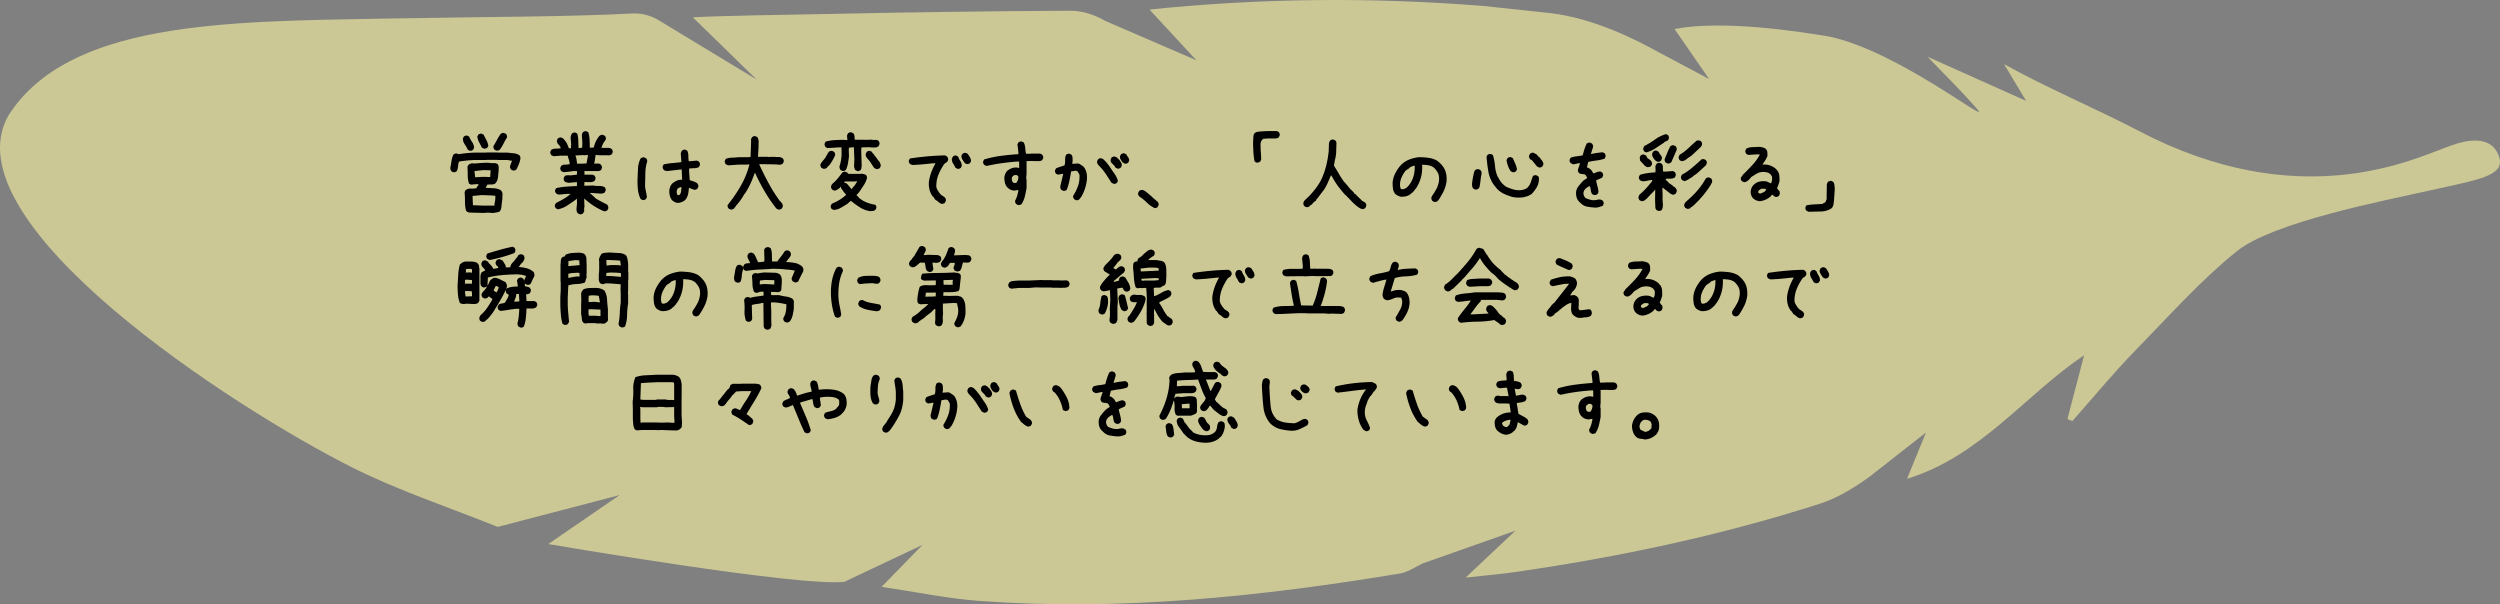 <svg xmlns="http://www.w3.org/2000/svg" id="_レイヤー_2" data-name="レイヤー 2" viewBox="0 0 437 105.63"><rect x="0" y="0" width="437" height="105.63" fill="#808080" stroke="none"/><defs><style>.cls-2{stroke-width:0}</style></defs><g id="_レイヤー_2-2" data-name="レイヤー 2"><path fill="#fdf9a3" stroke-width="0" d="M391.01 43.905c-6.334 5.08-11.945 11.423-17.72 17.328-3.863 3.949-7.377 8.239-11.047 12.376l-.851-.367 2.905-11.142c-10.261 6.885-18.117 17.681-30.948 21.591l3.314-8.096-9.88 7.746c-2.65 1.908-5.576 3.715-8.653 4.704-17.344 5.57-35.122 9.315-53.14 11.929-2.71.393-5.445.617-8.801.989l8.715-8.2-16.228 5.732c-1.272.6-2.545 1.52-3.914 1.746-24.378 4.04-48.871 6.612-73.62 4.796-5.551-.407-11.048-1.571-17.036-2.456l7.15-7.337-13.626 6.44C140.29 102.71 95.84 95.1 95.84 95.1l12.467-8.559L87 92.104c-8.479-3.42-17.233-6.29-25.382-10.37C41.081 71.453-9.325 38.882 1.507 20.135 11.922 3.888 38.885 3.751 66.393 3.263c19.371-.344 32.624-.307 44.295-.91 1.509-.079 3.288.433 4.568 1.255l17.005 10.3-11.152-10.88c5.621-.31 16.495-.441 21.995-.555 14.699-.306 29.4-.533 44.102-.594 2.01-.008 4.247.738 6 1.776l15.926 6.885-8.203-8.871c19.874-2.045 39.123-2.16 58.381-.624l11.648 1.24c7.613.914 14.692 4.475 18.991 6.854l8.798 4.672-6.031-8.738c8.425-1.649 21.99.472 26.982 1.307 12.042 2.5 28.569 15.78 25.97 12.758-2.651-3.082-5.583-5.923-8.728-9.223l17.22 7.72-3.844-6.427c6.679 3.778 16.566 8.02 23.46 11.637 27.808 14.593 47.57 5.199 53.81 2.914 1.814-.664 7.66-3.046 9.27 1.667 1.041 3.332-3.618 3.967-11.978 5.832-8.359 1.865-27.535 5.566-33.868 10.647z" opacity=".6"/><path d="M79.236 30.098l-.332-.166a.745.745 0 0 1-.133-.266 6.065 6.065 0 0 1-.066-.298c.088-.399.16-.802.215-1.212.056-.41.172-.791.349-1.146.088-.066.183-.116.282-.15s.205-.038.316-.016l.332.1a25.505 25.505 0 0 1 2.606-.266h2.192l.033-.033h1.926l.033.033h1.726a41.2 41.2 0 0 0 1.08.116c.353.034.674.14.962.316.089.089.15.194.183.315a.886.886 0 0 1 .017.382c-.067.332-.161.648-.283.946-.122.3-.26.592-.415.88-.089.067-.182.116-.282.15s-.205.039-.315.016l-.332-.166c-.067-.089-.117-.182-.15-.282s-.039-.216-.016-.349l.332-.896-.78-.133h-1.727l-.033-.033H85.03l-.033.033h-2.192a24.295 24.295 0 0 0-2.573.266 3.493 3.493 0 0 0-.166.863c-.023.31-.1.587-.233.83-.088.066-.182.116-.282.15s-.205.039-.315.016zm2.872-3.752l-.332-.166a5.919 5.919 0 0 0-.548-.963 1.715 1.715 0 0 1-.315-1.012l.166-.332c.088-.067.182-.117.282-.15s.204-.038.315-.017l.332.167c.133.332.304.647.515.946.21.299.326.637.349 1.012l-.166.35c-.09.066-.183.115-.283.149s-.205.039-.315.016zm-.083 10.808a1.655 1.655 0 0 1-.25-.083 1.357 1.357 0 0 1-.215-.116v-.067h-.066c-.144-.442-.216-.982-.216-1.619 0-.636-.023-1.197-.067-1.685l.166-.332c.255-.21.557-.307.905-.29a4.65 4.65 0 0 0 1.005-.058c.022-.133.083-.25.182-.349s.166-.216.2-.349l-.399-.016-.963.083-.332-.183c-.144-.465-.216-.952-.216-1.46s-.016-1.007-.05-1.495l.183-.332a2 2 0 0 1 .399-.208.882.882 0 0 1 .431-.04l.1.032 1.32-.1c.437-.032.888-.043 1.353-.032.243.055.503.074.78.058.276-.017.515.041.714.174a.932.932 0 0 1 .182.564c0 .211-.005.415-.016.615a57.16 57.16 0 0 0-.092.996 2.395 2.395 0 0 1-.257.913l-.232.299c-.2.122-.421.18-.664.174a6.758 6.758 0 0 0-.73.025l-.283.564 1.411.067a2.64 2.64 0 0 1 1.262.365v.066l.066.017c.155.2.221.438.2.714-.023.277-.034.554-.034.83-.077.554-.13.98-.157 1.278a1.506 1.506 0 0 1-.291.78c-.155.088-.332.147-.531.174s-.388.065-.565.109l-.996-.067-.714.05-2.523-.066zm4.416-1.212v-.399c.055-.132.097-.348.124-.647.028-.299.03-.525.009-.68l-.698-.05-1.643-.067-1.627.15v.282l.066 1.344 1.86.067h1.909zm-.747-4.997v-.133l.066-1.046-1.261-.033-1.544.166v.166l.1.913h.132l1.312-.066 1.195.033zm-.996-4.947a1.552 1.552 0 0 1-.465-.2c-.155-.31-.316-.619-.482-.93a2.825 2.825 0 0 1-.315-.995l.166-.333c.088-.066.183-.116.282-.149s.205-.038.316-.017l.332.166c.155.311.315.62.481.93.166.31.282.643.349.996l-.166.332a.488.488 0 0 1-.233.133l-.265.067zm2.191.348a1.655 1.655 0 0 1-.249-.083 1.357 1.357 0 0 1-.216-.116c-.066-.089-.116-.185-.15-.29s-.038-.213-.016-.324c.221-.354.426-.714.615-1.08.188-.365.403-.713.647-1.045.088-.067.183-.117.282-.15s.205-.038.316-.016l.332.166c.066.089.116.182.15.282s.038.216.016.349c-.222.354-.421.709-.598 1.062a7.967 7.967 0 0 1-.63 1.046.496.496 0 0 1-.233.133l-.266.066zM101.333 37.453l-.333-.166c-.088-.112-.149-.227-.182-.35s-.05-.259-.05-.414l.1-.996-.034-.764h-.066l-.166.166c-.487.355-.98.692-1.477 1.013s-1.036.537-1.61.647l-.333-.166c-.078-.088-.133-.182-.166-.282s-.039-.204-.016-.315l.182-.332c.443-.221.885-.46 1.328-.714a7.039 7.039 0 0 0 1.229-.897h-.531l-1.528.133a1.655 1.655 0 0 1-.249-.083 1.357 1.357 0 0 1-.216-.116 1.185 1.185 0 0 1-.157-.282.548.548 0 0 1-.025-.316l.182-.332a11.595 11.595 0 0 1 1.777-.265 51.405 51.405 0 0 1 1.842-.1l.034-.664h-.366l-1.128.1a5.375 5.375 0 0 1-.35-.084.921.921 0 0 1-.315-.149c-.066-.089-.116-.183-.149-.282s-.039-.205-.017-.316l.166-.332a.664.664 0 0 1 .366-.15c.133-.01.265-.016.398-.016l.166.034 1.195-.133.034-.498-.034-.133h-.63a18.21 18.21 0 0 1-1.627.2 1.655 1.655 0 0 1-.25-.084 1.357 1.357 0 0 1-.215-.116c-.067-.089-.116-.183-.15-.282s-.039-.205-.016-.316l.166-.332c.199-.133.431-.199.697-.199s.52-.022.764-.066v-.166a2.693 2.693 0 0 0-.15-.681 4.243 4.243 0 0 1-.182-.648h-1.262l-1.146.1a1.655 1.655 0 0 1-.249-.083 1.357 1.357 0 0 1-.215-.116c-.067-.09-.117-.183-.15-.282s-.039-.205-.016-.316l.166-.332c.243-.133.511-.2.805-.2.293 0 .573-.022.838-.065v-.067a1.797 1.797 0 0 0-.415-.63.822.822 0 0 1-.249-.681l.166-.332c.089-.067.183-.117.282-.15s.205-.038.316-.016l.332.166.365.431c.155.2.276.404.365.614.089.21.177.432.266.665h.365l.033-.78-.1-1.096c.023-.133.05-.254.084-.366.033-.11.083-.22.15-.332.088-.066.182-.116.281-.15s.205-.037.316-.016l.332.166c.11.377.171.786.182 1.229.011.443.028.88.05 1.311h.133l.498-.066.033-.946-.1-1.295c.023-.088.05-.172.084-.25s.072-.149.116-.215c.088-.067.183-.116.282-.15s.205-.038.316-.016l.332.166c.132.42.21.857.232 1.311.022.454.033.92.033 1.395h.266l.432-.033c.088-.388.21-.742.365-1.063.155-.321.354-.636.597-.946a1.48 1.48 0 0 1 .283-.166.61.61 0 0 1 .348-.033l.349.166c.066.089.116.182.15.282s.038.205.016.315l-.166.332a.564.564 0 0 0-.216.266c-.044.111-.1.21-.166.299l-.232.614h1.344c.089.023.172.05.25.083.077.033.149.072.215.116.067.09.116.183.15.283s.038.205.016.315l-.166.332a.758.758 0 0 1-.265.133 6.685 6.685 0 0 1-.3.066l-.032-.033h-1.511l-.697-.066c-.045.243-.083.498-.117.763s-.083.52-.149.764c.2 0 .404-.005.614-.017.21-.01.393.05.548.183.066.089.122.183.166.282.044.1.055.216.033.349l-.166.332-.332.166h-2.556v.63h1.427l.332.167c.067.089.117.182.15.282s.038.205.016.315l-.166.332c-.243.156-.52.228-.83.216-.31-.01-.62-.016-.93-.016l-.033.63h.797l.73-.033c.333.067.681.095 1.047.083.365-.01.697.06.996.216.066.089.116.183.15.282s.038.205.016.316l-.166.332a.93.93 0 0 1-.282.133 6.685 6.685 0 0 1-.3.066l-1.958-.133v.067l.83.747v.066c.354.222.708.426 1.062.614.354.189.714.371 1.08.548.066.09.121.189.165.3a.675.675 0 0 1 .034.364l-.166.332c-.09.067-.183.117-.283.15s-.21.038-.332.016c-.62-.265-1.212-.58-1.776-.946s-1.112-.791-1.644-1.278v.697l.034.63-.067.565.033.3-.199.398c-.089.066-.182.116-.282.149s-.205.038-.315.017zm1.195-8.849v-.066l.265-1.428h-.398l-.232.033-.266-.033-1.295.066v.1c.088.199.15.415.183.647s.06.46.083.681h1.029l.365-.033.266.033zM112.306 34.962l-.332-.182a5.105 5.105 0 0 1-.465-1.644 12.151 12.151 0 0 1-.066-1.81c.022-.62.05-1.245.083-1.875s.182-1.212.448-1.744c.088-.066.183-.122.282-.166s.216-.055.349-.033l.349.166c.066.09.116.183.149.282s.039.206.017.316a7.165 7.165 0 0 0-.316 2.025c-.011.708-.028 1.417-.05 2.125.022.355.072.698.15 1.03.077.332.138.664.182.996l-.166.332a.817.817 0 0 1-.29.166.638.638 0 0 1-.324.016zm6.093.498a1.307 1.307 0 0 1-.498-.166 2.872 2.872 0 0 1-.432-.298c-.199-.254-.332-.538-.398-.847s-.09-.631-.067-.963c.044-.222.105-.426.183-.614.077-.188.193-.36.349-.515.243-.2.503-.36.78-.481.276-.121.581-.172.913-.15v-.199l-.066-1.594h-.266c-.376.044-.758.09-1.146.133l-1.145.133c-.11-.023-.216-.044-.315-.067s-.194-.077-.283-.166c-.066-.088-.116-.182-.15-.282s-.038-.205-.016-.315l.166-.332c.487-.11.996-.189 1.528-.233s1.05-.1 1.56-.166v-.232l-.1-1.295c.023-.089.05-.17.084-.249.033-.077.071-.154.116-.232.088-.067.182-.117.282-.15s.205-.038.315-.016l.332.166c.133.277.2.576.2.896 0 .321.022.637.066.946h.233l1.211-.1.332.167c.067.089.117.182.15.282s.038.216.016.349l-.166.332c-.243.132-.517.199-.821.199-.305 0-.6.022-.888.066v.465l.1 1.56c.22.067.444.14.671.216.227.079.44.183.64.316.066.089.121.182.166.282.044.1.055.216.033.349l-.166.332c-.089.066-.183.116-.282.15s-.216.038-.349.016l-.847-.332a8.229 8.229 0 0 1-.132 1.046c-.067.343-.2.658-.399.946l-.166.183a2.106 2.106 0 0 1-1.328.465zm.432-1.444c.132-.177.21-.382.232-.614l.066-.68h-.232l-.432.232c-.066.11-.116.227-.15.348-.032.122-.038.26-.016.415l.1.365.232.034.2-.1zM127.712 36.623l-.348-.167c-.067-.087-.116-.182-.15-.282s-.039-.216-.016-.348a25.464 25.464 0 0 0 2.29-3.337A14.575 14.575 0 0 0 131 28.737h-.266l-.033.033h-1.528l-1.842.133a1.655 1.655 0 0 1-.25-.083 1.357 1.357 0 0 1-.215-.116c-.067-.09-.116-.183-.15-.283s-.039-.205-.016-.315l.166-.332a3.158 3.158 0 0 1 1.087-.216c.393-.01.777-.039 1.154-.083h1.56l.532-.033.1-2.806-.034-.199c.022-.088.05-.172.083-.25s.072-.148.116-.215c.089-.066.183-.116.283-.15s.204-.037.315-.016l.332.166c.155.266.227.559.216.88-.011.321-.017.637-.017.946l-.1 1.61h1.66l.233.034.697-.033c.288.022.59.033.905.033s.595.077.839.232c.066.09.116.183.15.282s.038.206.016.316l-.166.332a.758.758 0 0 1-.266.133 6.685 6.685 0 0 1-.299.066c-.277-.044-.564-.066-.863-.066s-.592-.011-.88-.033l-.398.033-.034-.033h-1.36v.066a56.655 56.655 0 0 0 1.643 3.287 26.655 26.655 0 0 0 1.992 3.138h.066c.11.133.21.271.3.415a.79.79 0 0 1 .099.514l-.166.332c-.09.067-.183.117-.283.15s-.21.039-.332.017l-.332-.167a26.132 26.132 0 0 1-2.042-2.98 33.61 33.61 0 0 1-1.676-3.245h-.067a20.085 20.085 0 0 1-.763 1.892c-.289.62-.62 1.218-.997 1.793h-.066a6.841 6.841 0 0 1-.465.789c-.177.26-.354.512-.531.755h-.066l-.2.332h-.066l-.299.465h-.066l-.067.166a1.445 1.445 0 0 1-.282.166.593.593 0 0 1-.349.034zM143.916 29.5l-.333-.166c-.066-.088-.116-.182-.149-.282s-.039-.205-.017-.315c.056-.144.133-.277.233-.399l.282-.348c.2-.21.365-.443.498-.698.133-.253.282-.508.448-.763.089-.055.183-.1.283-.133s.204-.04.315-.017l.332.166a.974.974 0 0 1 .15.29.645.645 0 0 1 .016.325c-.133.288-.282.578-.448.87a7.56 7.56 0 0 1-.565.856l-.166.15h-.066l-.15.265a1.3 1.3 0 0 1-.298.166.67.67 0 0 1-.365.033zm3.336.382l-.332-.182a.6.6 0 0 1-.132-.266l-.067-.282c.144-.432.25-.877.316-1.336s.088-.939.066-1.437l-.017-.398.034-.216h-.465l-2.009.116-.332-.166c-.066-.1-.116-.199-.15-.299s-.039-.204-.016-.315l.166-.349a7.862 7.862 0 0 1 1.644-.265c.575-.033 1.15-.044 1.726-.033l.432.033v-.133a6.113 6.113 0 0 1-.05-.714l.166-.332c.088-.066.183-.12.282-.158.1-.038.21-.041.332-.008l.332.166c.133.222.197.393.191.515-.006.122.014.321.058.597l2.324.017.565-.033c.2.055.417.072.656.05.237-.023.434.033.589.166a.974.974 0 0 1 .15.29.645.645 0 0 1 .016.324l-.166.332a.955.955 0 0 1-.623.216c-.238 0-.467-.005-.688-.017l-.399-.033-1.262.033-.05.448.084 2.84c-.023.11-.04.226-.05.348a.57.57 0 0 1-.15.332c-.089.066-.182.119-.282.157a.471.471 0 0 1-.315.009l-.332-.183a1.674 1.674 0 0 1-.15-.365 1.441 1.441 0 0 1-.05-.382l.05-1.112-.083-1.976.033-.133h-.1l-.813.067-.016.448.033 1.046c-.044.432-.103.85-.174 1.253-.073.404-.197.789-.374 1.154-.089.067-.183.116-.282.15s-.205.039-.316.016zm4.815 7.023a4.541 4.541 0 0 1-1.768-.664 15.777 15.777 0 0 1-1.569-1.146l-.382.332-.265.233c-.377.232-.75.457-1.121.671a2.69 2.69 0 0 1-1.254.358l-.332-.166a.795.795 0 0 1-.149-.258.535.535 0 0 1 0-.323l.166-.332c.442-.177.874-.39 1.295-.64.42-.248.819-.545 1.195-.888v-.066l-.431-.498a2.884 2.884 0 0 0-.283-.423.903.903 0 0 1-.199-.44h-.066l-.1.166-.1.1c-.132.088-.27.18-.414.274a.759.759 0 0 1-.515.107l-.332-.182c-.067-.09-.116-.183-.15-.283s-.039-.205-.016-.315l.166-.349c.332-.265.644-.572.938-.922.293-.347.573-.705.838-1.07.089-.066.183-.113.282-.14s.205-.032.316-.01l.332.167.133.199h1.178l1.329-.017c.11.034.215.06.315.083s.193.067.282.133a.851.851 0 0 1 .141.282c.028.1.03.205.009.316a4.716 4.716 0 0 1-.565 1.204c-.243.371-.487.738-.73 1.103l-.25.3-.298.315.166.116.232.232v.067c.42.365.88.647 1.378.846s1.013.338 1.544.415c.067.09.116.183.15.283s.038.205.016.315l-.182.316a1.033 1.033 0 0 1-.432.166 3.485 3.485 0 0 1-.498.033zm-3.188-3.868l.332-.432c.133-.11.238-.24.316-.39.077-.15.171-.29.282-.424v-.1h-.266l-.033.034h-1.843l-.1.232c.09 0 .178.017.266.05.089.033.167.073.233.116l.232.283.2.232.348.432.033-.033zm4.416-3.47a1.357 1.357 0 0 1-.481-.2c-.2-.287-.39-.575-.573-.863s-.396-.558-.639-.813a1.491 1.491 0 0 1-.216-.365.8.8 0 0 1-.05-.432l.166-.349c.089-.066.183-.116.283-.15s.204-.038.315-.016l.332.183.133.282h.066l.1.1.266.431h.066c.166.277.354.538.564.78.21.245.321.538.332.88l-.166.333a.496.496 0 0 1-.232.132l-.266.067zM164.667 35.643c-.221-.044-.415-.144-.58-.299s-.35-.288-.548-.398l-.1-.1-.299-.465h-.066a3.33 3.33 0 0 1-.598-1.228 4.307 4.307 0 0 1-.1-1.428c.089-.575.233-1.129.432-1.66s.442-1.04.73-1.527h-.431c-.598.066-1.19.127-1.776.182-.587.056-1.196.094-1.827.116a1.655 1.655 0 0 1-.249-.083 1.357 1.357 0 0 1-.215-.116c-.067-.089-.117-.182-.15-.282s-.039-.205-.016-.315l.166-.333a50.26 50.26 0 0 1 3.054-.374 44.894 44.894 0 0 1 3.105-.173l.332.182c.066.09.121.183.166.282.044.1.055.216.033.35l-.166.331-.365.233-.033.066h-.067a9.673 9.673 0 0 0-1.046 1.91 5.268 5.268 0 0 0-.382 2.174c.044.2.122.388.233.564l.332.532h.066l.133.232.664.432v.066h.067c.066.089.116.183.149.282s.039.205.017.316l-.166.332a.496.496 0 0 1-.233.133l-.266.066zm2.69-6.143l-.332-.166a8.504 8.504 0 0 0-.432-.763 1.389 1.389 0 0 1-.199-.864l.166-.332c.088-.077.183-.132.282-.166s.205-.038.316-.016l.332.182c.088.266.216.527.382.78.166.256.249.538.249.847l-.166.332c-.09.067-.183.117-.283.15s-.205.039-.315.016zm1.61-.83l-.332-.166c-.133-.199-.263-.398-.39-.597-.127-.2-.19-.426-.19-.681l.182-.332c.088-.066.182-.116.282-.15s.205-.038.315-.016l.333.166c.132.2.26.401.381.605.122.206.183.43.183.673l-.166.332c-.089.067-.183.117-.282.15s-.205.039-.316.016zM178.082 35.859a1.552 1.552 0 0 1-.465-.2c-.067-.087-.117-.182-.15-.282s-.039-.204-.016-.315a4.56 4.56 0 0 0 .365-.889c.088-.303.155-.622.2-.954h-.1l-.631.1a2.347 2.347 0 0 1-.565-.133 1.654 1.654 0 0 1-.498-.299l-.2-.2c-.176-.22-.298-.475-.364-.763s-.1-.587-.1-.896c.022-.2.072-.399.15-.598.077-.2.182-.376.315-.531.266-.222.548-.388.847-.498s.636-.144 1.012-.1l.266.067v-.963l-.033-.166h-.3c-.907.066-1.803.16-2.689.282-.885.122-1.76.282-2.623.481a1.357 1.357 0 0 1-.481-.2c-.066-.088-.116-.181-.15-.281s-.039-.205-.016-.315l.166-.333a18.919 18.919 0 0 1 2.955-.63 46.215 46.215 0 0 1 3.038-.3v-.331l-.166-1.378.166-.332c.089-.067.183-.116.282-.15s.205-.038.316-.016l.332.166c.155.288.243.605.265.955.022.348.067.688.133 1.02h.864l.033-.033h1.577l.332.166c.066.09.122.183.166.282.044.1.055.216.033.35l-.166.331a.795.795 0 0 1-.382.166 2.907 2.907 0 0 1-.448.033l-1.08-.033-.862.033v.067l.033.033v2.125l-.067.73.067.266v1.494c-.089.487-.189.966-.299 1.437-.11.47-.299.916-.564 1.336a.488.488 0 0 1-.233.132l-.265.067zm-.399-3.935a1.84 1.84 0 0 0 .25-.481c.054-.166.082-.349.082-.548a.352.352 0 0 0-.116-.166 2.689 2.689 0 0 0-.183-.133h-.431l-.399.365-.033.366c.022.088.044.182.066.282.022.1.067.182.133.249l.067.033v.066l.464.034.1-.067zM188.092 34.996l-.332-.183c-.066-.089-.116-.183-.15-.282s-.038-.205-.016-.316a8.342 8.342 0 0 0 .847-1.726c.21-.598.293-1.251.249-1.96l-.299-.53a.496.496 0 0 0-.232-.133.67.67 0 0 0-.3 0l-.63.1a40.04 40.04 0 0 1-.299 1.643 9.56 9.56 0 0 1-.465 1.577.971.971 0 0 1-.29.15.638.638 0 0 1-.324.016l-.332-.166a.494.494 0 0 1-.133-.249c-.022-.1-.044-.193-.066-.282l.531-2.258h-.133l-.797.133-.332-.166c-.066-.09-.116-.183-.15-.283s-.038-.205-.016-.315l.166-.332c.244-.11.493-.204.747-.282.255-.077.504-.16.747-.25.078-.309.11-.63.1-.962-.011-.332.05-.631.183-.897.088-.066.182-.116.282-.149s.205-.04.315-.017l.332.166c.11.156.172.328.183.515.01.189.017.382.017.581l-.067.498h.067l.963-.066c.154.044.304.116.448.216.143.1.282.193.415.282l.166.166c.221.31.37.653.448 1.03.077.375.094.774.05 1.194a7.912 7.912 0 0 1-.365 1.61 7.225 7.225 0 0 1-.698 1.478h-.066l-.1.2a.795.795 0 0 1-.298.215.661.661 0 0 1-.366.034zm6.558-2.873l-.349-.166-.996-1.527a8.872 8.872 0 0 0-1.162-1.428 1.766 1.766 0 0 1-.282-.365.718.718 0 0 1-.083-.465l.166-.332c.088-.066.182-.116.282-.15s.205-.038.316-.016l.332.166.132.133.166.166.133.133.631.797c.266.42.545.836.838 1.245.293.41.507.847.64 1.311l-.166.332c-.09.067-.183.117-.283.15s-.205.039-.315.016zm.664-2.656l-.332-.166a1.582 1.582 0 0 0-.39-.531 2.353 2.353 0 0 1-.424-.498l-.033-.399.166-.332a.96.96 0 0 1 .29-.149.637.637 0 0 1 .325-.017l.332.166.431.432c.11.155.21.31.299.465a.857.857 0 0 1 .1.531l-.166.332c-.09.067-.183.116-.283.15s-.205.039-.315.016zm1.295-.863l-.399-.232c-.11-.156-.215-.316-.315-.482s-.139-.36-.116-.581l.166-.332c.088-.066.182-.116.282-.15s.205-.038.315-.016l.333.166c.088.177.199.354.332.531s.188.376.166.598l-.166.332c-.09.066-.183.116-.283.15s-.205.038-.315.016zM201.855 36.39c-.564-.287-1.03-.617-1.395-.988a8.552 8.552 0 0 0-1.344-1.087c-.067-.089-.116-.183-.15-.282s-.039-.205-.016-.316l.166-.332c.088-.066.182-.116.282-.15s.216-.038.349-.016c.154.044.304.116.448.216.143.1.282.205.415.315l.432.366.265.232c.144.155.316.31.515.465l.332.282.199.166c.066.089.116.183.15.282s.038.205.016.316l-.166.332a.488.488 0 0 1-.232.133l-.266.066zM219.552 28.405l-.265-.233a13.728 13.728 0 0 1-.191-1.569l-.05-1.153c-.016-.387.002-.947.058-1.677l.083-.365.266-.233c.088-.066.182-.105.282-.116s.216-.027.348-.05l.233-.033 1.245-.066h1.627l.332.166c.066.089.116.182.15.282s.038.205.016.315l-.166.332a.488.488 0 0 1-.232.133l-.266.067h-1.461l-.78.066-.067.1a.988.988 0 0 0-.315.481 1.587 1.587 0 0 0-.05.614c0 .41.017.82.05 1.229.033.41.05.813.05 1.212l-.166.332c-.09.066-.183.116-.283.15s-.249.038-.448.016zM238.046 36.54a2.76 2.76 0 0 1-.738-.416 12.254 12.254 0 0 1-.673-.564l-.232-.232-.78-.814-.332-.332-.266-.232-.697-.847c-.31-.376-.598-.77-.864-1.179s-.509-.824-.73-1.245h-.1c-.177.421-.351.83-.523 1.229-.172.398-.38.79-.622 1.178l-1.262 1.66-.1.084-.116.265c-.133.067-.26.16-.382.282a5.609 5.609 0 0 0-.348.382l-.332.2v.066c-.1.078-.2.133-.3.166s-.204.039-.315.016l-.332-.166c-.066-.088-.116-.182-.149-.282s-.039-.216-.017-.348l.166-.332.864-.83c.398-.421.774-.864 1.129-1.329.354-.464.658-.94.913-1.427.376-.787.672-1.603.888-2.449.216-.847.368-1.702.456-2.565l.05-1.444c.022-.088.05-.172.083-.25s.072-.149.116-.215c.089-.067.183-.116.283-.15s.204-.038.315-.016l.349.166.166.332-.05 1.71c-.022.398-.08.792-.174 1.178a9.3 9.3 0 0 0-.208 1.18c.31.486.603.97.88 1.451.276.483.581.95.913 1.404l.067.033.315.365.564.697.2.2v.066h.066l.1.1.199.199.166.166.1.199.199.1.332.365.116.1.133.132.265.25.316.315.531.299c.066.088.116.182.15.282s.038.216.016.348l-.166.332c-.089.067-.183.117-.282.15s-.205.039-.316.017zM250.713 35.294l-.332-.166a.957.957 0 0 1-.15-.29.754.754 0 0 1-.016-.357l.166-.332c.155-.2.3-.415.432-.648s.266-.47.398-.713c.11-.289.2-.576.266-.864s.088-.597.066-.93a2.026 2.026 0 0 0-.265-.896 3.787 3.787 0 0 0-.598-.764 2.232 2.232 0 0 0-.963-.431c-.354-.067-.73-.1-1.129-.1a7.07 7.07 0 0 1-.215 2.241 6.545 6.545 0 0 1-.914 1.976h-.066l-.1.2-.265.298-.2.2-.199.099v.066c-.243.2-.52.338-.83.415-.31.078-.63.106-.963.083a2.362 2.362 0 0 1-.498-.182 2.22 2.22 0 0 1-.431-.283 1.8 1.8 0 0 1-.407-.913 7.265 7.265 0 0 1-.075-1.046c.044-.575.191-1.112.44-1.61s.562-.969.938-1.411c.443-.465.94-.808 1.494-1.03a6.571 6.571 0 0 1 1.727-.431c.575 0 1.14.04 1.693.116a4.243 4.243 0 0 1 1.528.515l.398.332v.066h.066l.333.366c.342.398.575.836.697 1.311.121.477.16.99.116 1.544a5.764 5.764 0 0 1-.523 1.727c-.26.53-.567 1.057-.921 1.577l-.1.1c-.089.066-.183.116-.282.149s-.205.039-.316.016zm-4.947-2.407c.2-.155.376-.332.531-.531.155-.2.288-.399.399-.598.221-.42.382-.863.481-1.328s.138-.952.116-1.46h-.132c-.133.043-.26.088-.382.132-.122.044-.238.1-.349.166v.066l-.73.498a5.52 5.52 0 0 0-.747 1.279 3.12 3.12 0 0 0-.216 1.477l.1.399a.511.511 0 0 0 .199.083c.066.011.143.016.232.016l.498-.199zM257.736 33.086l-.299-.215a1.82 1.82 0 0 1-.108-.897c.039-.31.086-.637.141-.98a10.6 10.6 0 0 0 .15-.705c.044-.249.143-.45.298-.606.11-.055.222-.092.332-.107a.552.552 0 0 1 .316.04l.315.216c.1.222.125.452.075.689-.05.238-.091.474-.124.706l-.083.697-.133.797-.216.282a.795.795 0 0 1-.332.125.614.614 0 0 1-.332-.042zm6.707 1.362a9.119 9.119 0 0 1-1.644-.615 3.868 3.868 0 0 1-1.361-1.128l-.232-.283c-.543-.73-.889-1.538-1.038-2.424s-.257-1.76-.324-2.623l.2-.332a.885.885 0 0 1 .29-.116.74.74 0 0 1 .307 0l.332.2c.188.642.31 1.297.365 1.966.056.67.227 1.31.515 1.918l.066.033c.144.332.338.64.581.922.244.282.515.518.814.705.365.156.739.293 1.12.415s.8.177 1.254.166a4.58 4.58 0 0 0 .64-.108c.204-.049.406-.146.605-.29.31-.288.523-.614.64-.98s.245-.736.39-1.112c.099-.056.199-.097.298-.124s.205-.025.316.008l.315.183c.077.11.116.232.116.365s-.006.265-.016.398a2.946 2.946 0 0 1-.424 1.238c-.227.359-.49.705-.788 1.037l-.15.116c-.464.276-.963.448-1.494.515s-1.095.05-1.693-.05zm-.033-4.35l-.332-.166c-.2-.288-.36-.598-.482-.93a4.618 4.618 0 0 1-.249-1.029l.166-.332c.089-.066.183-.116.282-.15s.205-.038.316-.016l.332.166c.133.31.27.626.415.946.143.322.249.659.315 1.013l-.166.332c-.089.066-.182.116-.282.15s-.205.039-.315.016zm4.598-.83l-.332-.166-.73-.896a.585.585 0 0 0-.233-.233 1.696 1.696 0 0 1-.265-.166c-.067-.089-.116-.183-.15-.282s-.039-.205-.016-.316l.166-.332c.088-.066.182-.118.282-.157s.216-.042.349-.009l.597.332.166.266.2.133.166.166.166.299h.066c.088.133.171.265.249.398a.724.724 0 0 1 .083.465l-.166.332c-.089.066-.183.116-.282.15s-.205.038-.316.016zM278.853 36.29a11.668 11.668 0 0 1-1.444-.173c-.432-.084-.814-.302-1.146-.657-.332-.265-.548-.561-.647-.888a2.848 2.848 0 0 1-.116-1.02c.043-.355.176-.676.398-.964.221-.288.454-.564.697-.83l.2-.199.63-.432v-.1a1.445 1.445 0 0 1-.166-.281.558.558 0 0 0-.232-.25 3.064 3.064 0 0 0-.548-.082.804.804 0 0 1-.481-.183c-.067-.089-.117-.183-.15-.282s-.039-.216-.016-.349l.365-1.062h-.233l-.963.199-.464-.233c-.067-.089-.117-.182-.15-.282s-.039-.205-.016-.315l.166-.332a4.097 4.097 0 0 1 1.046-.25 8.107 8.107 0 0 0 1.079-.182c.088-.354.188-.706.298-1.054.11-.35.244-.677.399-.988.088-.066.183-.116.282-.15s.205-.037.316-.016l.332.166c.066.089.116.183.149.282s.039.216.017.349l-.366 1.179h.133c.354-.09.675-.15.963-.183.288-.033.608-.072.963-.116l.332.166c.066.089.116.182.15.282s.038.216.016.349l-.166.332c-.487.155-.958.26-1.411.315-.454.056-.936.139-1.444.25l-.233.962c.133.022.25.066.349.133s.204.143.315.232l.133.133.332.531h.133c.376-.199.73-.31 1.062-.332l.332.166c.067.09.117.183.15.283s.038.205.016.315l-.166.332c-.288.133-.46.21-.514.232-.056.023-.227.1-.515.233v.133c.066.31.144.626.232.946.089.321.144.647.166.98l-.166.331c-.088.067-.182.117-.282.15s-.216.039-.348.016l-.332-.166c-.111-.199-.183-.415-.216-.647s-.083-.459-.15-.68l-.132-.034c-.399.222-.67.438-.814.648-.144.21-.205.448-.183.713.022.133.061.255.117.366.055.11.127.221.215.332.532.221.947.346 1.246.374s.658-.014 1.079-.125l.365.033.332.166c.066.089.116.183.15.282s.038.205.016.316l-.166.332c-.2.066-.404.132-.614.199-.21.066-.438.1-.681.1zM289.993 36.888c-.09-.022-.172-.05-.25-.083s-.149-.072-.215-.116c-.067-.088-.116-.183-.15-.282s-.039-.216-.016-.349a16.154 16.154 0 0 1-.05-1.553c.01-.436.017-.877.017-1.319h-.067l-.166.232-.78.797-.465.498c-.133.122-.271.233-.415.332s-.315.139-.515.117l-.332-.166c-.066-.1-.116-.2-.15-.3s-.038-.215-.016-.348l.166-.332c.399-.332.78-.697 1.146-1.096s.708-.807 1.03-1.228l.066-.233h-.067c-.276.023-.548.067-.813.133s-.542.1-.83.1c-.09-.023-.172-.05-.25-.083s-.149-.072-.215-.116c-.067-.09-.116-.183-.15-.283s-.039-.205-.016-.315l.166-.332c.42-.133.86-.232 1.32-.299.46-.066.921-.11 1.386-.133l.033-.398-.033-.631c.022-.089.05-.17.083-.249.033-.077.072-.15.116-.216.089-.066.183-.116.282-.15s.205-.038.316-.016l.332.166c.133.2.193.421.182.664s.006.476.05.697h.399l1.295-.1.332.167c.066.089.116.183.149.282s.039.216.017.349l-.166.332c-.222.133-.471.199-.748.199s-.547.01-.813.033l-.033.133.531.531v.067l.2.1.597.43v.067l.266.133.1.1v.066h.066c.066.089.116.183.149.282s.039.216.017.349l-.166.332c-.09.066-.183.116-.283.15s-.205.039-.315.016l-.332-.166-1.195-.93-.2-.132v.332l.034 1.162c-.023.354-.011.766.033 1.237s-.011.86-.166 1.17a.494.494 0 0 1-.233.133c-.089.021-.176.044-.265.066zm-1.943-7.653c-.089-.023-.172-.05-.249-.083s-.15-.072-.216-.116l-.132-.133-.764-.83-.066-.565.166-.332c.088-.066.182-.116.282-.15s.205-.038.315-.016l.332.166c.067.09.122.189.166.299s.122.2.233.266l.199.132.282.233c.067.089.116.183.15.282s.039.205.016.316l-.166.332c-.077.066-.166.11-.265.132s-.194.044-.283.067zm-.299-2.59l-.332-.166c-.066-.1-.116-.2-.149-.299s-.039-.204-.017-.315l.166-.332a15.205 15.205 0 0 0 1.868-1.146 6.35 6.35 0 0 1 1.934-.946l.332.166c.067.089.116.183.15.282s.039.205.016.316l-.166.332-.63.298v.067c-.51.332-1.02.667-1.528 1.004a5.489 5.489 0 0 1-1.644.739zm1.976 1.627l-.332-.166v-.066l-.1-.034c-.132-.176-.254-.354-.365-.531s-.155-.388-.133-.63l.166-.333c.09-.066.183-.118.283-.157s.205-.047.315-.025l.332.182.365.598.067.033c.066.089.116.183.15.282s.038.216.016.349l-.166.332c-.09.066-.183.116-.283.15s-.205.038-.315.016zm1.76.299l-.332-.166c-.067-.09-.116-.183-.15-.282s-.039-.206-.016-.316c.155-.376.31-.755.465-1.138.155-.38.332-.749.53-1.103.09-.067.183-.116.283-.15s.205-.038.316-.016l.332.166c.066.089.116.182.149.282s.039.216.017.349c-.156.365-.31.724-.465 1.079l-.465 1.062c-.089.09-.189.156-.299.2s-.232.055-.365.033zm2.457-.399l-.332-.166c-.067-.089-.116-.182-.15-.282s-.039-.216-.016-.349l.166-.332c.531-.31 1.04-.694 1.527-1.153s.974-.9 1.461-1.32l.399-.033.348.166c.067.088.116.182.15.282s.039.205.016.315l-.166.332-.133.133-1.61 1.51a4.434 4.434 0 0 0-.797.549c-.243.21-.531.326-.863.348zm.531 3.487c-.089-.023-.172-.05-.249-.083s-.15-.073-.216-.117c-.066-.088-.116-.182-.15-.282s-.038-.205-.016-.315l.166-.332a10.25 10.25 0 0 0 1.777-1.212 41.442 41.442 0 0 0 1.66-1.478l.398-.033.332.166c.067.089.116.183.15.282s.039.205.016.316l-.166.332-1.41 1.295h-.067v.066l-.797.565v.066c-.243.133-.476.271-.697.415a3.17 3.17 0 0 1-.73.349zm.565 4.864a1.552 1.552 0 0 1-.465-.2c-.067-.087-.117-.182-.15-.282s-.039-.204-.016-.315l.166-.332.996-.913a13.24 13.24 0 0 0 2.606-3.287c.09-.067.183-.116.282-.15s.206-.039.316-.016l.332.166c.066.089.116.182.15.282s.038.216.016.349a3.528 3.528 0 0 1-.315.614 52.34 52.34 0 0 1-.382.581l-.73.963-.565.664h-.067l-.1.2-.514.514-.166.166-.232.232h-.067v.067l-.265.232-.332.2v.066a.486.486 0 0 1-.233.132l-.265.067zM307.69 35.162a1.73 1.73 0 0 1-.68-.133 1.944 1.944 0 0 1-.582-.382 1.603 1.603 0 0 1-.332-.581c-.066-.21-.089-.438-.066-.68a1.835 1.835 0 0 1 .531-1.096c.266-.266.581-.443.946-.532s.747-.11 1.146-.066c.155.022.305.072.448.15.144.077.293.149.448.215.11-.177.177-.365.2-.564s.022-.41 0-.631l-.2-.332c-.199-.2-.425-.332-.68-.399s-.526-.089-.814-.066c-.376.022-.72.128-1.03.315-.309.189-.62.382-.929.581l-.033.067-.365.398-.233.2c-.089.066-.188.122-.298.165s-.233.056-.366.034l-.332-.166c-.066-.09-.116-.183-.15-.283s-.038-.205-.016-.315l.365-.531c.554-.532 1.096-1.085 1.627-1.66s.974-1.196 1.329-1.86l-.465-.033-1.56.1-.333-.166c-.066-.09-.116-.183-.15-.283s-.038-.21-.016-.332l.166-.332c.332-.154.703-.238 1.112-.249s.814-.027 1.212-.05c.177.023.349.056.515.1.166.045.326.111.481.2l.133.132a.88.88 0 0 1 .216.54c.01.204.017.417.017.639-.11.265-.244.52-.399.764s-.321.487-.498.73c.487-.044.936.006 1.345.15.41.144.78.37 1.112.68l.1.2h.066c.2.265.316.57.349.912.033.344.039.692.016 1.046l-.199.598a4.24 4.24 0 0 1-.232.564l.1.067v.066h.066l.066.166.1.067c.089.088.139.188.15.298s.016.222.016.332l-.166.332c-.089.067-.183.117-.282.15s-.205.039-.316.017l-.332-.167-.133-.199h-.1l-.165.1v.066l-.166.166a3.364 3.364 0 0 1-1.76.78zm.697-1.61l.2-.2.165-.2a.544.544 0 0 0-.398-.165h-.465l-.498.332-.066.332c.066.066.138.116.216.15s.16.038.249.016l.597-.266zM316.223 37.02c-.089-.022-.172-.049-.249-.082s-.15-.072-.216-.116c-.066-.09-.116-.183-.15-.282s-.038-.205-.016-.316l.166-.332a9.421 9.421 0 0 1 1.411-.166c.498-.021.997-.055 1.495-.1v-.066l.398-.2c.066-.132.127-.267.183-.405s.072-.297.05-.474l.033-2.225c.022-.089.05-.17.083-.249.033-.077.072-.15.116-.216.089-.066.182-.116.282-.149s.205-.039.316-.017l.332.166c.088.133.149.277.182.432s.05.321.05.498l.033.266-.133 1.975c-.022.222-.05.454-.083.698a1.327 1.327 0 0 1-.249.63l-.166.166a3.675 3.675 0 0 1-1.868.515c-.691.01-1.358.027-2 .05zM80.996 53.153c-.111-.023-.22-.044-.324-.067a.731.731 0 0 1-.29-.132 5.443 5.443 0 0 1-.333-1.503 19.388 19.388 0 0 1-.066-1.602c.044-.598.083-1.203.116-1.818a8.62 8.62 0 0 1 .282-1.784l.233-.2c.254-.221.556-.332.905-.332h1.02c.167.023.324.05.474.083s.29.094.423.183l.266.332.1.664v5.578l-.167.332h-.066v.067c-.089.066-.183.11-.282.132l-.3.067-1.444-.067-.547.067zm1.51-3.57v-.63l-.896-.067-.316.033-.033.664h1.245zm0 2.208v-.481l-.033-.166.033-.2a2.412 2.412 0 0 0-.58-.066h-.632v.366l.1.58h.1l1.012-.033zm0-4.15v-.564a.86.86 0 0 0-.448-.083 7.33 7.33 0 0 1-.515.016l-.083.033-.033.598h.15l.564-.033.332.066.033-.033zm8.467 9.612l-.332-.166a.494.494 0 0 1-.133-.249c-.022-.1-.044-.193-.066-.282.11-.387.188-.803.232-1.245.044-.442.077-.886.1-1.328h-.565a18.45 18.45 0 0 0-1.353.182c-.448.079-.899.14-1.353.183l-.332-.166c-.066-.089-.116-.183-.149-.282s-.04-.205-.017-.316l.166-.332c.155-.11.33-.176.523-.199.194-.022.38-.066.556-.133l.407-.68c.138-.233.23-.476.274-.73l-.332-.167a.833.833 0 0 1-.141-.282.665.665 0 0 1-.008-.315h-.067c-.332.675-.689 1.34-1.07 1.992-.382.653-.778 1.3-1.188 1.942l-.564.73-.415.432-.2.1v.066l-.099.1a.887.887 0 0 1-.265.141.6.6 0 0 1-.3.008l-.331-.15a.842.842 0 0 1-.141-.281.8.8 0 0 1-.009-.349l.15-.332c.465-.398.86-.835 1.187-1.312.326-.475.633-.968.921-1.477v-.1l-.133-.1-.498-.365-.033.067-.116.133c-.09.066-.183.116-.282.15s-.216.038-.35.016l-.298-.166a1.023 1.023 0 0 1-.15-.275.566.566 0 0 1-.016-.306l.166-.332h.067v-.067a7.55 7.55 0 0 0 .398-.431c.133-.155.232-.32.299-.499h-.067a.49.49 0 0 1-.249.133c-.1.023-.193.034-.282.034l-.332-.167c-.044-.066-.083-.138-.116-.215s-.061-.16-.083-.25v-1.41c.022-.11.05-.222.083-.333s.083-.21.15-.298l.597-.3v-.066c-.133-.176-.282-.354-.448-.53s-.239-.4-.216-.665l.166-.332c.088-.066.177-.116.266-.15a.535.535 0 0 1 .298-.016l.332.166.183.2.1.199h.066l.232.265.233.266v.066h.066l.116.299h.2l.697-.133v-.066l-.133-.266-.166-.1c-.066-.088-.116-.182-.15-.282s-.038-.205-.016-.315l.166-.332c.089-.067.177-.116.266-.15.088-.033.199-.039.332-.016l.448.232v.067h.066c.089.176.194.354.316.53.121.178.183.377.183.599h.215l.565-.034c.044-.31.182-.58.415-.813s.431-.482.597-.747a.558.558 0 0 0 .233-.25c.044-.099.1-.193.166-.281.088-.067.183-.117.282-.15s.205-.039.316-.016l.332.166c.044.088.083.182.116.282s.038.216.016.348a2.158 2.158 0 0 1-.182.399 1.8 1.8 0 0 1-.282.365l-.1.033-.332.498-.1.133c.465.023.91.089 1.337.2a3.2 3.2 0 0 1 1.187.597.68.68 0 0 1 .199.382c.022.144.022.293 0 .448a5.77 5.77 0 0 0-.34.655c-.095.217-.197.436-.307.657-.09.066-.18.116-.274.15a.68.68 0 0 1-.34.016l-.333-.166-.066-.067v.266l.066.232c.133.023.274.05.424.083s.279.095.39.183c.066.089.116.183.15.282s.038.205.016.316l-.166.332a.971.971 0 0 1-.29.149c-.106.033-.225.05-.358.05v.066l.067 1.113h1.361l.332.166c.066.088.116.182.15.282s.038.205.016.315l-.166.332a1.393 1.393 0 0 1-.822.216 24.82 24.82 0 0 0-.871-.017 26.518 26.518 0 0 1-.117 1.636 6.41 6.41 0 0 1-.348 1.535c-.09.067-.183.117-.282.15s-.206.038-.316.016zM85.627 45.45a1.375 1.375 0 0 1-.448-.2c-.066-.088-.116-.182-.15-.282s-.038-.205-.016-.315l.166-.332a80.738 80.738 0 0 1 2.183-.648c.747-.21 1.492-.392 2.233-.548l.332.166a.851.851 0 0 1 .141.283c.028.1.03.205.009.315l-.15.332c-.686.266-1.389.498-2.108.697-.72.2-1.45.376-2.192.532zm2.939 5.03l.033-.066a3.23 3.23 0 0 1 .913-.266c.321-.044.653-.067.996-.067v-.1l-.133-.962.167-.315c.088-.067.182-.117.282-.15s.204-.039.315-.016l.332.166.133.315h.066c0-.144.039-.276.117-.398.077-.122.127-.25.149-.382a3.754 3.754 0 0 0-1.08-.25 8.522 8.522 0 0 0-1.194-.016c-.753.023-1.495.072-2.225.15s-1.45.205-2.158.381l-.067 1.345h.067l.415-.863.332-.25a.96.96 0 0 1 .29-.149.757.757 0 0 1 .357-.016c.288.066.562.169.822.307.26.139.534.274.822.407.11.132.19.265.24.398s.064.288.042.465l-.1.332.034.033.033-.033zm-1.76.664v-.066c.089-.133.166-.272.233-.415s.11-.304.132-.482l-.498-.232-.398.83.531.365zm3.968 1.544v-.332l-.066-.98h-.465c0 .233-.042.46-.125.681s-.169.442-.257.664h.282l.63-.033zM98.676 56.789l-.332-.166a6.874 6.874 0 0 1-.299-1.536 38.212 38.212 0 0 1-.1-1.635v-1.56l.067-1.13v-1.46l-.033-.034V46.28c.022-.233.039-.46.05-.68.01-.222.083-.42.216-.599.066-.044.138-.083.215-.116a.623.623 0 0 1 .25-.05l.132-.298a3.458 3.458 0 0 1 1.22-.316c.438-.033.877-.05 1.32-.05.155.023.305.05.449.083a.786.786 0 0 1 .381.216l.1.1c.133.244.2.51.2.797 0 .288.01.58.032.88v1.527l-.033.232.033.532a1.024 1.024 0 0 0-.166.431 1.038 1.038 0 0 1-.166.432 4.582 4.582 0 0 1-1.427.249c-.51.012-.991.094-1.445.249l-.1 2.092v1.394c.023.488.056.972.1 1.452.044.483.089.955.133 1.42l-.2.366c-.088.066-.182.116-.281.149s-.205.038-.316.017zm2.64-10.443l-.066-.847-.665-.033-1.211.166-.034.88h.067l1.909-.166zm0 1.992v-.199l-.033-.432-.366-.033c-.265.023-.53.04-.796.05-.266.012-.526.06-.78.15v.697h.066c.32-.067.636-.127.946-.183.31-.055.63-.072.963-.05zm4.117 8.251l-.531-.066-.465.033-.365-.066h-1.362l-.431.066-.332-.166a1.183 1.183 0 0 1-.25-.697 3.453 3.453 0 0 0-.115-.764v-1.61l.033-.83-.033-1.196c.022-.088.05-.17.083-.249a1.34 1.34 0 0 1 .116-.215l.232-.266c.332-.133.68-.204 1.046-.216.365-.01.736-.016 1.112-.016.288 0 .554.039.797.116.243.078.476.193.698.348.265.465.415.986.448 1.56s.083 1.14.15 1.694v1.577l.032.3-.166.331-.166.067v.066a.49.49 0 0 1-.249.133c-.1.022-.194.045-.282.066zm-.564-3.768l-.2-1.096a3.808 3.808 0 0 0-.597-.083c-.2-.01-.41-.017-.631-.017l-.531.067-.034.697.034.399h.365l.63-.034.93.1.034-.033zm.1 2.407v-1.046l-.034-.066-1.594-.067-.465.033v.764l.067.349h.93c.31 0 .608.022.896.066l.2-.033zm3.801 2.025a1.655 1.655 0 0 1-.249-.083 1.357 1.357 0 0 1-.216-.116c-.066-.089-.116-.182-.15-.282s-.038-.204-.016-.316c.11-.552.177-1.136.2-1.751a15.27 15.27 0 0 1 .165-1.785v-1.394l-.033-1.096.033-.73a58.364 58.364 0 0 0-1.36-.117c-.455-.033-.914-.05-1.379-.05a.389.389 0 0 1-.232.117 2.312 2.312 0 0 1-.3.016l-.331-.166a1.101 1.101 0 0 1-.233-.697v-.797l.067-.73v-1.478l-.033-.398c.022-.2.077-.382.166-.548.088-.166.176-.326.265-.481a2.33 2.33 0 0 1 .78-.2c.277-.021.56-.033.847-.033.443.045.894.072 1.353.083.46.01.877.128 1.254.349v.066h.066c.133.222.221.465.266.73.044.266.077.532.1.798v1.41l.033.034v1.328l-.034.033v1.494l-.033.963.033.033v1.561c-.11.664-.172 1.348-.182 2.05a6.153 6.153 0 0 1-.349 1.984.496.496 0 0 1-.232.133c-.09.021-.178.044-.266.066zm-.232-8.848v-.664a9.683 9.683 0 0 0-.947-.083c-.31-.011-.63-.017-.963-.017l-.63.066-.034.532c.443 0 .874.016 1.295.05.42.033.847.072 1.279.116zm-.034-1.992v-.183l-.1-.664a13.63 13.63 0 0 0-1.145-.083c-.376-.01-.753-.027-1.129-.05l-.132.033v.3l.033.647h.133a4.62 4.62 0 0 1 .88-.083h.88l.58.083zM121.537 55.294l-.332-.166a.957.957 0 0 1-.15-.29.754.754 0 0 1-.016-.357l.166-.332c.154-.2.298-.415.431-.648s.266-.47.399-.713c.11-.289.199-.576.265-.864s.089-.597.067-.93a2.026 2.026 0 0 0-.266-.896 3.787 3.787 0 0 0-.598-.764 2.232 2.232 0 0 0-.962-.431c-.355-.067-.73-.1-1.13-.1a7.07 7.07 0 0 1-.215 2.241 6.545 6.545 0 0 1-.913 1.976h-.067l-.1.2-.265.298-.2.2-.198.099v.066c-.244.2-.52.338-.83.415-.31.078-.631.106-.963.083a2.362 2.362 0 0 1-.498-.182 2.22 2.22 0 0 1-.432-.283 1.8 1.8 0 0 1-.407-.913 7.265 7.265 0 0 1-.074-1.046c.043-.575.19-1.112.44-1.61s.561-.969.937-1.411c.443-.465.94-.808 1.495-1.03a6.571 6.571 0 0 1 1.726-.431c.575 0 1.14.04 1.694.116a4.243 4.243 0 0 1 1.527.515l.398.332v.066h.067l.332.366c.343.398.575.836.697 1.311.122.477.16.99.116 1.544a5.764 5.764 0 0 1-.523 1.727c-.26.53-.567 1.057-.921 1.577l-.1.1c-.089.066-.182.116-.282.149s-.205.039-.315.016zm-4.948-2.407c.2-.155.376-.332.532-.531.154-.2.287-.399.398-.598.221-.42.382-.863.481-1.328s.139-.952.117-1.46h-.133c-.133.043-.26.088-.382.132-.122.044-.238.1-.349.166v.066l-.73.498a5.52 5.52 0 0 0-.747 1.279 3.12 3.12 0 0 0-.216 1.477l.1.399a.511.511 0 0 0 .199.083c.066.011.143.016.232.016l.498-.199zM128.841 49.4l-.332-.165a.774.774 0 0 1-.166-.357 2.448 2.448 0 0 1-.033-.423c.066-.343.125-.686.174-1.03.05-.343.158-.67.324-.98a.858.858 0 0 1 .282-.14c.1-.028.205-.03.316-.009l.332.183c.066.089.116.183.15.282s.032.216 0 .349a4.063 4.063 0 0 0-.217 1.087c-.022.37-.1.722-.232 1.054a.84.84 0 0 1-.282.141.66.66 0 0 1-.316.009zm10.194-.016a5.505 5.505 0 0 1-.25-.1 1.357 1.357 0 0 1-.215-.116 1.185 1.185 0 0 1-.158-.282.471.471 0 0 1-.008-.315l.531-1.262a8.833 8.833 0 0 0-1.262-.183 44.337 44.337 0 0 1-1.295-.116l-1.328-.033c-.73.066-1.45.11-2.158.133-.708.022-1.544.105-2.507.249l-.332-.183a1.054 1.054 0 0 1-.124-.282.666.666 0 0 1-.009-.315l.166-.332a.912.912 0 0 1 .3-.175c.11-.038.353-.063.73-.074v-.067c-.1-.21-.202-.415-.307-.614-.106-.2-.158-.421-.158-.664l.182-.332a.858.858 0 0 1 .283-.142c.1-.027.204-.03.315-.008l.332.166c.166.222.301.463.407.723.105.26.224.518.357.771h.232l.83-.1.034-.381-.05-1.677.166-.315c.088-.056.185-.1.29-.133a.708.708 0 0 1 .34-.017l.333.166c.143.332.218.704.224 1.113.005.409.013.813.025 1.212h.93c.21-.31.428-.604.655-.88.227-.277.429-.57.606-.88.1-.066.2-.116.299-.15s.205-.038.315-.016l.316.183c.066.1.116.199.15.298s.038.216.016.349c-.078.2-.186.377-.324.531a3.641 3.641 0 0 0-.373.498h-.067l-.033.166c.509.023 1.007.078 1.494.166.487.09.919.305 1.295.648.11.122.174.255.19.398s.01.294-.024.448c-.155.278-.305.565-.448.864l-.415.863a.488.488 0 0 1-.233.133l-.265.066zm-5.047 8.235l-.316-.166a1.029 1.029 0 0 1-.182-.73l-.017-.964-.033-2.805h-.2c-.31.088-.62.149-.929.182-.31.033-.609.094-.896.183v.166l.066 2.274-.166.332a.84.84 0 0 1-.282.14.66.66 0 0 1-.316.01l-.332-.183a4.834 4.834 0 0 1-.24-1.785 10.81 10.81 0 0 0-.075-1.85l.182-.333a.858.858 0 0 1 .283-.141c.1-.028.204-.03.315-.008l.332.116a6.81 6.81 0 0 1 1.129-.232 24.1 24.1 0 0 0 1.162-.166v-.664h-.332a.843.843 0 0 0-.481.083 1.113 1.113 0 0 1-.548.1l-.316-.183a3.676 3.676 0 0 1-.265-1.345 13.967 13.967 0 0 0-.1-1.411l.183-.332c.088-.067.182-.117.282-.15s.205-.033.315 0l.2.05c.199-.044.403-.083.614-.116a6.3 6.3 0 0 1 .614-.067l1.76.05c.177 0 .349.029.515.083.166.056.315.139.448.25l.083.116c.143.254.216.525.216.813s-.012.587-.034.896a4.64 4.64 0 0 0-.033.582c0 .21-.055.376-.166.498-.089.055-.185.1-.29.132a.58.58 0 0 1-.307.017l-.3-.033h-.763l.033.564h1.395c.398.11.807.195 1.228.25.42.055.803.193 1.146.414.044.067.085.139.124.216.039.078.064.16.075.25l-.017 1.327c-.055.376-.127.75-.215 1.12a2.753 2.753 0 0 1-.482 1.022c-.089.056-.182.105-.282.15s-.216.05-.349.016l-.332-.166c-.066-.088-.116-.183-.15-.282s-.032-.216 0-.349a3.05 3.05 0 0 0 .424-1.121c.072-.414.102-.832.092-1.253a19.927 19.927 0 0 0-1.229-.232c-.42-.067-.853-.1-1.295-.1l-.166.033v.531c.044.576.06 1.154.05 1.736-.011.58 0 1.159.033 1.734-.033.11-.061.21-.083.299a.762.762 0 0 1-.133.266c-.089.066-.19.116-.307.149s-.23.038-.34.017zm1.345-7.886l.033-.73-.133-.034-1.56-.033-.83.1-.034.332v.332h.365c.166-.044.332-.06.498-.05.166.012.338.016.515.016l1.146.067zM146.29 55.527l-.332-.166a11.58 11.58 0 0 1-.54-2.092c-.116-.719-.174-1.455-.174-2.208s.074-1.488.224-2.208c.15-.719.4-1.4.755-2.042.089-.066.183-.116.282-.15s.205-.038.316-.016l.332.166c.066.089.116.183.15.282s.038.216.016.349a7.615 7.615 0 0 0-.631 2.075 12.35 12.35 0 0 0-.133 2.241 9.64 9.64 0 0 0 .2 1.644c.11.52.21 1.062.298 1.627l-.166.332c-.089.066-.182.116-.282.15s-.205.038-.315.016zm4.05-5.86l-.332-.167c-.066-.1-.113-.199-.14-.298a.731.731 0 0 1-.01-.332l.184-.316c.398-.21.843-.32 1.336-.332.492-.01.982-.016 1.47-.016.154.022.309.047.464.075a.921.921 0 0 1 .432.207c.066.1.113.199.14.299.028.1.031.21.01.332l-.184.315a.532.532 0 0 1-.315.157 1.228 1.228 0 0 1-.382-.008l-.498-.083c-.354.011-.717.029-1.087.05-.371.023-.734.06-1.088.116zm2.955 4.748c-.553-.067-1.095-.156-1.627-.266s-1.018-.31-1.46-.598c-.067-.089-.117-.182-.15-.282s-.039-.205-.016-.315l.166-.332c.088-.067.182-.117.282-.15s.204-.039.315-.016c.465.243.957.409 1.478.498.52.088 1.034.188 1.544.298.066.09.116.183.15.283s.038.205.016.315l-.166.332c-.067.066-.15.116-.25.15s-.193.06-.282.083zM162.376 47.525l-.332-.166a1.496 1.496 0 0 1-.257-.697 4.837 4.837 0 0 0-.141-.747h-.249l-.564-.017-.565.481c-.2.166-.357.269-.473.308s-.247.047-.39.024l-.332-.182c-.067-.088-.116-.183-.15-.282s-.033-.205 0-.316l.166-.332.2-.166c.199-.31.37-.537.514-.68l.913-1.578c.089-.066.183-.116.283-.15s.204-.032.315 0l.349.167a.851.851 0 0 1 .14.282c.028.1.031.216.009.349l-.365.763h.315l.432-.05 1.693.05a1.505 1.505 0 0 1 .482.216.745.745 0 0 1 .15.614l-.2.332a.748.748 0 0 1-.274.133 9.652 9.652 0 0 1-.307.067l-.73-.05v.232l.149.93-.183.332a.725.725 0 0 1-.598.133zm5.08 9.695a1.655 1.655 0 0 1-.248-.083 1.357 1.357 0 0 1-.216-.116c-.067-.1-.117-.193-.15-.282s-.039-.189-.016-.3c.199-.331.367-.696.506-1.095a3.27 3.27 0 0 0 .158-1.311l-.2-1.03-.53-.05-1.943.117v1.095l.033.648c-.056.388-.07.753-.041 1.096.027.342-.042.659-.208.946a.971.971 0 0 1-.29.15.77.77 0 0 1-.357.016l-.332-.166a.492.492 0 0 1-.133-.24 2.434 2.434 0 0 1-.05-.275c.055-.31.075-.634.058-.971a9.218 9.218 0 0 1 .008-1.038l-.016-.315h-.1l-.282.183v.066l-.498.448-.365.266-.382.299h-.067v.066l-.232.216-.963.647.017.05c-.111.09-.233.158-.366.207a.65.65 0 0 1-.398.026l-.315-.166c-.078-.088-.133-.183-.166-.283s-.04-.215-.017-.348l.166-.316c.276-.155.54-.326.789-.514s.483-.399.705-.631l.747-.598.515-.498-1.096.033-.2.034c-.088-.022-.173-.047-.256-.075s-.158-.064-.225-.108a.558.558 0 0 1-.132-.332 5.141 5.141 0 0 1-.017-.432c.033-.31.08-.644.141-1.005.06-.359.152-.726.274-1.103.276-.233.697-.332 1.262-.299s1.079.027 1.544-.017v-.199l.016-.597-.132-.017-1.926.033a1.146 1.146 0 0 1-.25-.092 1.936 1.936 0 0 1-.215-.124.412.412 0 0 1-.075-.315c.017-.121.036-.238.058-.349l.166-.332c.82-.077 1.719-.118 2.698-.124s1.945-.036 2.897-.092c.177.034.354.061.531.083a.887.887 0 0 1 .465.2.424.424 0 0 1 .141.315 3.29 3.29 0 0 1-.008.399c-.033.254-.064.51-.091.763-.028.255-.053.492-.075.714l-.05.448-.182.332a4.49 4.49 0 0 1-1.262.192c-.443.006-.897.008-1.361.008l-.034.63h.565c.332.023.664.026.996.008a13.31 13.31 0 0 1 1.03-.008c.11.045.223.08.34.108a.722.722 0 0 1 .307.158l.132.133v.066h.067c.243.355.382.77.415 1.245s.044.963.033 1.461c-.056.399-.15.779-.282 1.138s-.31.689-.531.987a.57.57 0 0 1-.233.142 5.547 5.547 0 0 1-.265.074zm-3.9-5.412l.016-.365.033-.299h-.664l-1.096.017-.083.697 1.13-.017.663-.033zm3.818-4.35c-.09-.01-.175-.033-.258-.066s-.158-.066-.224-.1a.75.75 0 0 1-.2-.598l.142-.348a.866.866 0 0 0 .058-.398h-.83l-.332.514-.1.1a1.782 1.782 0 0 1-.282.174.549.549 0 0 1-.348.042l-.333-.15a1.166 1.166 0 0 1-.157-.282.597.597 0 0 1-.025-.332l.232-.432h.067c.243-.354.442-.713.597-1.079.155-.365.3-.74.432-1.129.088-.066.183-.119.282-.158a.556.556 0 0 1 .316-.024l.332.15c.077.088.132.179.166.273a.829.829 0 0 1 .033.34l-.183.681 1.992-.066c.155.011.308.025.457.04.15.018.28.071.39.159.067.089.119.183.158.282.038.1.047.21.025.332l-.166.332a.617.617 0 0 1-.407.183c-.16.012-.33.012-.506 0l-.366-.017a7.734 7.734 0 0 0-.199.706 2.213 2.213 0 0 1-.265.656.444.444 0 0 1-.233.149l-.265.066zm-.83 2.291v-.132l-.034-.332.067-.366h-.233l-1.427.05v.2l.033.597 1.162.017.431-.034zM176.753 50.463l-.332-.166c-.066-.089-.116-.182-.149-.282s-.04-.205-.017-.315l.166-.332c.222-.156.479-.244.772-.266l.872-.066h1.793l2.357-.1.034.033h1.693l.033.033h1.361l.1.034 1.013-.034.332.166c.066.09.116.183.15.283s.038.205.016.315l-.166.332a1.41 1.41 0 0 1-.739.2c-.271 0-.54.01-.805.033l-.033-.034h-1.329l-.033-.033h-1.693l-1.063-.033-1.195.1h-1.76l-1.378.132zM192.525 54.962l-.332-.166a.499.499 0 0 1-.133-.257 9.786 9.786 0 0 0-.066-.29c.176-.376.287-.787.332-1.229a7.45 7.45 0 0 1 .232-1.262c.088-.066.183-.116.282-.15s.205-.038.316-.016l.332.166c.11.156.171.327.182.515.011.188.017.382.017.581a4.32 4.32 0 0 1-.183 1.013c-.1.32-.227.63-.381.93-.09.066-.183.116-.283.149s-.205.039-.315.016zm2.075 1.66a1.552 1.552 0 0 1-.249-.082 2.105 2.105 0 0 1-.232-.117c-.067-.088-.117-.182-.15-.282s-.039-.204-.016-.315c.044-.31.066-.559.066-.747v-.797l-.033-.2.1-1.626-.067-1.727h-.1a6.31 6.31 0 0 1-.996.2 1.655 1.655 0 0 1-.249-.084 1.357 1.357 0 0 1-.216-.116c-.066-.089-.116-.183-.149-.282s-.039-.205-.017-.316c.133-.31.316-.602.548-.88.233-.276.47-.547.714-.813l.266-.266.133-.1v-.099l-.897-.564c-.066-.09-.116-.183-.15-.283s-.038-.205-.016-.315l.299-.465c.288-.276.567-.558.838-.847a6.13 6.13 0 0 0 .706-.896c.11-.088.226-.154.349-.2a.862.862 0 0 1 .415-.032l.332.166c.066.088.116.182.149.282s.039.205.017.315l-.166.332a2.93 2.93 0 0 0-.648.657c-.188.26-.382.5-.58.721l.464.266c.155-.155.315-.293.481-.415a.813.813 0 0 1 .581-.15l.332.166c.067.09.117.183.15.283s.038.205.016.315l-.166.332c-.288.222-.575.46-.863.714a16.55 16.55 0 0 1-.863.714l-.066.199h.1l.796-.2c.022-.11.044-.21.066-.298a.745.745 0 0 1 .133-.266c.089-.066.183-.116.282-.15s.205-.038.316-.016l.332.166c.2.31.387.62.564.93.177.31.288.653.332 1.03l-.166.331c-.089.067-.182.117-.282.15s-.205.039-.315.016l-.332-.166-.266-.498h-.2l-.73.133v.1l.1 2.357-.066.631v2.142c0 .288-.078.543-.233.763a.488.488 0 0 1-.232.133l-.266.067zm1.826-2.24l-.365-.2a3.483 3.483 0 0 1-.382-.996c-.077-.355-.138-.72-.182-1.096.022-.089.05-.17.083-.249a1.34 1.34 0 0 1 .116-.216c.088-.066.182-.116.282-.149s.205-.039.315-.017l.332.166c.11.376.21.753.3 1.13l.265 1.128-.166.332c-.089.067-.183.116-.282.15s-.205.039-.316.016zm1.146 2.025l-.316-.183a.822.822 0 0 1-.14-.29.768.768 0 0 1-.01-.34l.184-.333h.066c.254-.387.506-.78.755-1.179s.457-.819.623-1.261h-.747l-.332-.166c-.067-.1-.114-.2-.141-.3a.665.665 0 0 1-.009-.315l.183-.315c.11-.089.235-.151.374-.19a.902.902 0 0 1 .44-.01l.132.034h.913c.078.044.166.081.266.108s.193.075.282.141a.784.784 0 0 1 .15.63 8.28 8.28 0 0 1-.814 1.993c-.354.62-.758 1.218-1.212 1.793-.089.066-.185.12-.29.158a.685.685 0 0 1-.357.025zm3.503.58a1.655 1.655 0 0 1-.25-.082 1.357 1.357 0 0 1-.215-.116l-.166-.333v-1.36l-.033-.333.033-.033V52.72l.033-.431a28.33 28.33 0 0 1-.05-.997 9.023 9.023 0 0 0-.083-.962h-.299l-.464.033-.3-.033-.43.066-.333-.166c-.177-.554-.282-1.129-.315-1.727s-.083-1.195-.15-1.793c.022-.132.033-.279.033-.44 0-.16.056-.295.166-.406.089-.067.183-.117.283-.15s.204-.038.315-.016a.536.536 0 0 1 .017-.3c.033-.087.083-.176.15-.265.154-.088.309-.187.464-.299.155-.11.288-.243.398-.398.222-.177.443-.36.664-.548.222-.188.487-.27.797-.249l.332.166c.067.089.117.183.15.282s.038.205.016.316l-.166.332a2.075 2.075 0 0 0-.448.265c-.144.112-.293.222-.448.332v.133h1.394c.222.045.451.083.69.116.237.034.445.117.622.25v.066h.066c.2.344.305.72.316 1.129.01.41.016.824.016 1.245-.022.288-.039.57-.05.847a1.373 1.373 0 0 1-.248.747l-.432.166v.066a1.15 1.15 0 0 1-.706.183 3.545 3.545 0 0 0-.772.05v.166l.067 1.261h.1c.398-.155.788-.348 1.17-.58s.794-.393 1.237-.482l.332.166c.066.089.116.182.15.282s.038.205.016.315l-.166.332c-.31.222-.626.41-.947.565-.32.155-.636.31-.946.465l-.05.166c.255.332.47.675.648 1.03.176.354.387.691.63 1.012.045.111.122.199.233.265.11.067.21.133.299.2l.365.265c.066.09.116.183.15.282s.038.216.016.35l-.166.331c-.089.067-.183.116-.282.15s-.205.038-.316.016a1.847 1.847 0 0 1-.498-.282 3.87 3.87 0 0 0-.464-.316 6.241 6.241 0 0 1-.806-1.07c-.227-.383-.44-.772-.639-1.17h-.066l-.033.88.033.032v1.494l-.166.333a.496.496 0 0 1-.233.132l-.265.067zm1.46-9.645v-.365l-.099-.133a4.979 4.979 0 0 0-.813-.066h-.847l-1.395.166v.232l.034.266h.232l2.756-.133.133.033zm0 1.627v-.332l-.663-.033-2.358.133v.066l.033.233.399.033.033-.033h1.793l.764-.067zM214.223 55.643c-.222-.044-.415-.144-.58-.299s-.35-.288-.549-.398l-.1-.1-.298-.465h-.067a3.33 3.33 0 0 1-.597-1.228 4.307 4.307 0 0 1-.1-1.428c.089-.575.233-1.129.432-1.66s.442-1.04.73-1.527h-.431c-.598.066-1.19.127-1.777.182-.587.056-1.195.094-1.826.116a1.655 1.655 0 0 1-.249-.083 1.357 1.357 0 0 1-.216-.116c-.066-.089-.116-.182-.15-.282s-.038-.205-.016-.315l.166-.333a50.26 50.26 0 0 1 3.055-.374 44.894 44.894 0 0 1 3.104-.173l.332.182c.067.09.122.183.166.282.044.1.056.216.034.35l-.166.331-.366.233-.033.066h-.066a9.673 9.673 0 0 0-1.046 1.91 5.268 5.268 0 0 0-.382 2.174c.044.2.122.388.232.564l.333.532h.066l.133.232.664.432v.066h.066c.067.089.116.183.15.282s.038.205.016.316l-.166.332a.496.496 0 0 1-.232.133l-.266.066zm2.69-6.143l-.332-.166a8.504 8.504 0 0 0-.432-.763 1.389 1.389 0 0 1-.2-.864l.167-.332c.088-.077.182-.132.282-.166s.205-.038.315-.016l.332.182c.089.266.216.527.382.78.166.256.25.538.25.847l-.167.332c-.089.067-.182.117-.282.15s-.205.039-.315.016zm1.61-.83l-.332-.166c-.133-.199-.263-.398-.39-.597-.128-.2-.191-.426-.191-.681l.182-.332c.089-.066.183-.116.283-.15s.204-.038.315-.016l.332.166c.133.2.26.401.382.605.122.206.183.43.183.673l-.166.332c-.09.067-.183.117-.283.15s-.205.039-.315.016zM222.939 54.896l-.332-.183c-.066-.089-.116-.182-.15-.282s-.039-.205-.016-.315l.166-.332a5.762 5.762 0 0 1 1.718-.283c.614-.01 1.22-.027 1.818-.05v-.165c-.155-.642-.282-1.285-.382-1.926s-.194-1.284-.282-1.926l.166-.332c.088-.066.183-.116.282-.15s.205-.038.316-.016l.332.166c.199.687.354 1.39.465 2.108.11.72.243 1.445.398 2.175l2.025.033c.332-.753.598-1.527.797-2.324s.399-1.604.598-2.424c.088-.066.183-.116.282-.15s.205-.038.316-.016l.332.166c.066.09.116.183.149.283s.039.205.017.315c-.09.73-.227 1.444-.415 2.142a20.755 20.755 0 0 1-.681 2.075h1.992c.587 0 1.024.006 1.312.016.287.012.542.083.763.216.067.09.117.183.15.282s.038.216.016.35l-.166.331c-.089.067-.182.12-.282.157a.548.548 0 0 1-.315.026c-.2-.011-.415-.017-.648-.017s-.46-.01-.68-.033l-.748.033-.796-.066H228.4l-.033-.033h-1.328c-.687.022-1.37.052-2.05.09-.681.04-1.365.059-2.051.059zm1.876-6.59a1.655 1.655 0 0 1-.25-.084 2.292 2.292 0 0 1-.232-.116c-.066-.089-.116-.183-.149-.282s-.039-.205-.017-.316l.166-.332a6.08 6.08 0 0 1 1.627-.182c.565.011 1.146.005 1.744-.017l.033-.398-.133-1.478c.022-.088.05-.172.083-.249s.072-.15.116-.216c.089-.066.183-.116.282-.15s.205-.037.316-.016l.332.166c.133.355.21.734.232 1.137l.067 1.204h.365l.498-.033.033.033h1.926l.697.033.332.166c.077.09.133.183.166.282s.039.206.017.316l-.183.332a.613.613 0 0 1-.448.15 2.697 2.697 0 0 0-.515.016h-2.058l-.399-.033-1.36.066-.466-.033-2.822.033zM244.471 56.224l-.332-.166c-.066-.088-.116-.183-.15-.282s-.038-.204-.016-.316c.266-.442.526-.893.78-1.353.255-.46.371-.965.35-1.519l-.167-.564-.764-.033c-.288.066-.57.16-.846.282-.277.122-.57.193-.88.216-.09-.023-.183-.056-.282-.1s-.183-.1-.25-.166a1.121 1.121 0 0 1-.199-.382 1.01 1.01 0 0 1-.033-.448c.067-.442.166-.868.299-1.278.133-.41.254-.825.365-1.245h-.066c-.399.066-.78.149-1.146.249s-.736.205-1.112.315a1.655 1.655 0 0 1-.25-.083 1.357 1.357 0 0 1-.215-.116c-.078-.09-.133-.183-.166-.282s-.039-.216-.016-.349l.182-.332c.509-.222 1.046-.382 1.61-.482s1.113-.226 1.644-.381c.133-.222.227-.465.282-.73a1.95 1.95 0 0 1 .316-.731c.088-.077.182-.133.282-.166s.205-.038.315-.017l.332.183c.067.089.117.182.15.282s.038.216.016.349l-.199.597h.133c.465-.11.946-.177 1.444-.199l1.511-.066.332.166c.067.088.116.182.15.282s.038.205.016.315l-.166.332a8.085 8.085 0 0 1-1.959.3 8.078 8.078 0 0 0-1.959.298l-.697 2.324h.166c.243-.11.503-.182.78-.216.277-.033.559-.039.847-.016.177.044.343.094.498.15.155.055.299.138.432.248v.067h.066c.177.243.304.508.382.796.077.289.116.587.116.897a4.31 4.31 0 0 1-.398 1.702 8.272 8.272 0 0 1-.897 1.469 1.445 1.445 0 0 1-.282.166.593.593 0 0 1-.349.033zM252.988 50.928l-.349-.182a1.331 1.331 0 0 1-.166-.291.629.629 0 0 1-.033-.357l.166-.349c.41-.243.791-.547 1.145-.913.354-.365.708-.72 1.063-1.062a43.795 43.795 0 0 0 1.785-2.034c.57-.692 1.07-1.436 1.502-2.233.1-.066.2-.119.299-.158.1-.038.21-.04.332-.008.088.045.183.078.282.1.1.022.2.066.299.133l.548.93h.066c.2.365.437.728.714 1.087.276.36.587.689.93.988l.166.166.481.381.1.1.448.481.183.166v.067l.199.1.598.48.282.134v.083l.398.232c.122.11.252.202.39.275.139.072.274.152.407.24v.066l.1.067a.556.556 0 0 1 .14.257c.028.106.042.213.042.324l-.182.348a.971.971 0 0 1-.29.15.757.757 0 0 1-.358.016 22.493 22.493 0 0 1-1.427-.904c-.477-.326-.93-.673-1.362-1.038a6.275 6.275 0 0 0-.573-.622 4.813 4.813 0 0 0-.639-.507c-.365-.376-.714-.764-1.046-1.162s-.62-.814-.863-1.245v-.083h-.116c-.388.63-.833 1.231-1.336 1.802-.504.57-.994 1.136-1.47 1.7l-.1.034-.315.382-1.41 1.378-.416.232v.067c-.089.066-.185.119-.29.158a.58.58 0 0 1-.324.024zm9.579 5.894c-.089-.023-.174-.05-.257-.083s-.158-.072-.225-.116v-.067l-.896-.614c-.93.177-1.893.271-2.889.282-.996.012-1.975.078-2.938.2l-.332-.183c-.078-.09-.133-.183-.166-.283s-.04-.22-.017-.365c.343-.52.722-1.03 1.137-1.527s.789-1.007 1.121-1.527h-.266l-.98.132c-.331.045-.67.078-1.012.1l-.365-.166c-.066-.1-.116-.2-.15-.299s-.039-.205-.016-.315l.166-.349c.52-.187 1.07-.305 1.652-.349s1.148-.11 1.701-.199h4.018c.2.023.412.04.64.05.226.012.423.083.589.216.066.1.116.199.149.299s.039.21.017.332l-.166.332a1.06 1.06 0 0 1-.308.157.654.654 0 0 1-.373.009l-.631-.067h-2.872l-.133.316a8.342 8.342 0 0 0-.88 1.037c-.265.37-.537.74-.813 1.104h-.033v.067h.58l2.54-.133v-.1c-.132-.122-.232-.243-.298-.365s-.089-.282-.067-.481l.166-.349a.96.96 0 0 1 .291-.15.637.637 0 0 1 .324-.016l.348.166.415.415.432.498.183.316h.066a.758.758 0 0 0 .29.315c.128.078.247.166.358.266v.066l.381.232c.067.1.122.2.166.3.044.099.056.215.034.348l-.166.349a.497.497 0 0 1-.241.132c-.094.022-.186.044-.274.067zm-5.628-6.69c-.089-.023-.174-.05-.257-.084s-.158-.072-.224-.116c-.067-.1-.117-.2-.15-.299s-.039-.204-.016-.315l.166-.349c.298-.133.63-.204.996-.216.365-.01.719-.033 1.062-.066h1.793l.332.183c.067.088.119.185.158.29a.592.592 0 0 1 .025.324l-.183.348a.496.496 0 0 1-.232.133 11.38 11.38 0 0 1-.283.067h-1.51l-1.677.1zM276.927 55.477c-.553.11-.957.12-1.212.024a2.198 2.198 0 0 1-.714-.439 1.023 1.023 0 0 1-.282-.473 4.09 4.09 0 0 1-.1-.523l.05-1.129h-.066a2.918 2.918 0 0 0-.863.39c-.255.172-.51.357-.764.556l-.033.067-.365.232v.066l-.598.449-.2.1-.099.215a6.925 6.925 0 0 1-.365.25.722.722 0 0 1-.448.099l-.332-.166a.8.8 0 0 1-.166-.291.635.635 0 0 1-.017-.323c.088-.222.218-.426.39-.615a4.21 4.21 0 0 0 .457-.597l.398-.399h.067c.431-.564.871-1.129 1.32-1.693s.882-1.123 1.303-1.677l-.847.017-2.059.415-.332-.15c-.066-.088-.116-.182-.15-.282s-.038-.204-.016-.315l.233-.399c.597-.199 1.131-.348 1.602-.448.47-.1 1.031-.144 1.685-.133.177.044.348.097.514.157.166.062.316.148.449.258.1.133.176.282.232.448.055.166.072.338.05.515a4.056 4.056 0 0 1-.158.498 1.573 1.573 0 0 1-.257.432l-.2.232h-.066l-.1.2h-.066l-.1.215-.248.365h.1l.663-.05.432.233v.066h.066a.887.887 0 0 1 .258.672c-.006.272-.009.53-.009.773-.055.487-.027.766.083.839.11.072.321.086.631.04.31-.043.565-.076.764-.099l.299-.05.332.1c.066.133.116.252.15.356a.765.765 0 0 1 .016.358l-.15.332a1.35 1.35 0 0 1-.547.224c-.21.04-.416.058-.615.058zm-2.706-8.268l-1.062-.464a15.442 15.442 0 0 1-1.063-.515c-.066-.088-.116-.183-.15-.282s-.038-.204-.016-.316l.166-.332c.089-.066.183-.116.282-.15s.216-.037.35-.016c.331.133.668.272 1.012.415.343.144.67.316.98.515.066.089.115.185.149.29s.038.214.016.324l-.166.332a.496.496 0 0 1-.232.133l-.266.066zM287.187 55.162a1.73 1.73 0 0 1-.68-.133 1.944 1.944 0 0 1-.582-.382 1.603 1.603 0 0 1-.332-.581c-.066-.21-.089-.438-.066-.68a1.835 1.835 0 0 1 .531-1.096c.266-.266.581-.443.946-.532s.747-.11 1.146-.066c.155.022.305.072.448.15.144.077.293.149.448.215.11-.177.177-.365.2-.564s.022-.41 0-.631l-.2-.332c-.199-.2-.425-.332-.68-.399s-.526-.089-.814-.066c-.376.022-.72.128-1.03.315-.309.189-.62.382-.929.581l-.033.067-.365.398-.233.2a1.3 1.3 0 0 1-.298.165.67.67 0 0 1-.366.034l-.332-.166c-.066-.09-.116-.183-.15-.283s-.038-.205-.016-.315l.366-.531c.553-.532 1.095-1.085 1.626-1.66s.974-1.196 1.329-1.86l-.465-.033-1.56.1-.333-.166c-.066-.09-.116-.183-.15-.283s-.038-.21-.016-.332l.166-.332a2.783 2.783 0 0 1 1.112-.249c.41-.01.814-.027 1.212-.05.177.023.349.056.515.1.166.045.326.111.481.2l.133.132a.88.88 0 0 1 .216.54c.01.204.017.417.017.639-.11.265-.243.52-.399.764s-.321.487-.498.73c.488-.044.936.006 1.345.15.41.144.78.37 1.112.68l.1.2h.066c.2.265.316.57.349.912.033.344.039.692.017 1.046l-.2.598a4.24 4.24 0 0 1-.232.564l.1.067v.066h.066l.066.166.1.067c.089.088.139.188.15.298s.016.222.016.332l-.166.332c-.089.067-.183.117-.282.15s-.205.039-.316.017l-.332-.167-.133-.199h-.1l-.165.1v.066l-.166.166a3.364 3.364 0 0 1-1.76.78zm.697-1.61l.2-.2.166-.2a.544.544 0 0 0-.399-.165h-.465l-.498.332-.066.332c.066.066.138.116.216.15s.16.038.249.016l.597-.266zM303.274 55.294l-.332-.166a.957.957 0 0 1-.15-.29.754.754 0 0 1-.016-.357l.166-.332c.155-.2.299-.415.432-.648s.265-.47.398-.713c.11-.289.2-.576.266-.864s.088-.597.066-.93-.11-.63-.266-.896-.354-.52-.597-.764c-.288-.221-.609-.365-.963-.431s-.73-.1-1.13-.1c.045.797-.026 1.544-.215 2.241s-.492 1.356-.913 1.976h-.066l-.1.2-.266.298-.199.2-.2.099v.066c-.242.2-.52.338-.83.415-.309.078-.63.106-.962.083a2.383 2.383 0 0 1-.498-.182 2.22 2.22 0 0 1-.432-.283 1.808 1.808 0 0 1-.407-.913 7.407 7.407 0 0 1-.074-1.046 4.316 4.316 0 0 1 .44-1.61c.25-.498.562-.969.938-1.411.442-.465.94-.808 1.494-1.03s1.129-.365 1.726-.431c.576 0 1.14.04 1.694.116a4.24 4.24 0 0 1 1.527.515l.399.332v.066h.066l.332.366c.343.398.575.836.697 1.311.122.477.16.99.117 1.544a5.737 5.737 0 0 1-.524 1.727 12.69 12.69 0 0 1-.92 1.577l-.1.1c-.09.066-.183.116-.283.149s-.205.039-.315.016zm-4.947-2.407c.199-.155.376-.332.53-.531s.289-.399.4-.598c.221-.42.381-.863.48-1.328s.14-.952.117-1.46h-.133c-.133.043-.26.088-.382.132s-.238.1-.348.166v.066l-.73.498c-.31.399-.56.826-.748 1.279-.188.454-.26.946-.216 1.477l.1.399a.511.511 0 0 0 .2.083c.066.011.143.016.232.016l.498-.199zM314.68 55.643c-.222-.044-.416-.144-.582-.299s-.348-.288-.548-.398l-.1-.1-.298-.465h-.067c-.288-.376-.487-.786-.597-1.228s-.144-.92-.1-1.428c.09-.575.233-1.129.432-1.66s.442-1.04.73-1.527h-.431c-.598.066-1.19.127-1.777.182-.587.056-1.195.094-1.826.116-.089-.022-.172-.05-.249-.083s-.15-.072-.216-.116c-.066-.089-.116-.182-.15-.282s-.038-.205-.016-.315l.166-.333a50.26 50.26 0 0 1 3.055-.374 44.911 44.911 0 0 1 3.104-.173l.332.182c.067.09.123.183.166.282s.056.216.034.35l-.166.331-.366.233-.033.066h-.066a9.673 9.673 0 0 0-1.046 1.91 5.276 5.276 0 0 0-.382 2.174c.044.2.122.388.233.564l.332.532h.066l.133.232.664.432v.066h.066c.067.089.116.183.15.282s.039.205.016.316l-.166.332c-.066.066-.143.11-.232.133l-.266.066zm2.689-6.143l-.332-.166c-.133-.265-.277-.52-.432-.763s-.222-.531-.2-.864l.167-.332c.089-.077.182-.132.282-.166s.205-.038.315-.016l.332.182c.09.266.216.527.382.78.166.256.25.538.25.847l-.167.332c-.089.067-.182.117-.282.15s-.205.039-.315.016zm1.61-.83l-.332-.166c-.133-.199-.263-.398-.39-.597-.128-.2-.191-.426-.191-.681l.183-.332c.088-.066.182-.116.282-.15s.205-.038.315-.016l.332.166c.133.2.26.401.382.605.122.206.183.43.183.673l-.166.332c-.09.067-.183.117-.283.15s-.205.039-.315.016zM111.302 75.228l-.332-.166a2.169 2.169 0 0 1-.274-.88c-.028-.31-.053-.63-.075-.963v-1.726l-.033-1.295c.1-.708.135-1.433.108-2.175a4.83 4.83 0 0 1 .373-2.092c.576-.2 1.173-.31 1.793-.332a53.87 53.87 0 0 0 1.893-.1h2.889c.176.023.342.061.498.117.154.055.31.128.464.215l.2.2c.11.155.188.33.232.523.044.194.083.39.116.589v1.793l-.016 1.062v2.657l.083 1.261c-.023.156-.033.322-.033.499s-.062.337-.183.48l-.166.067v.067c-.2.155-.448.226-.747.216s-.592-.017-.88-.017l-1.527-.066-.93.033-.033-.033h-2.49l-.93.066zm6.574-1.312v-.1l.033-.165-.066-.863V71.16h-.2l-1.328.033a2.846 2.846 0 0 0-.614-.067h-.647l-.233.067h-2.523l-.399-.067v.233l.034.033v1.76l.033.73h.199l.033-.033h2.623l.764.033 1.096-.033 1.195.066zm-.033-4.017v-2.656l-.033-.366-.3-.066h-2.689l-1.394.066c-.464.022-.93.056-1.395.1l-.1 2.855.565.067h2.158l.166-.067h1.56c.222.067.46.095.715.083.254-.01.492-.005.714.017l.033-.033zM130.892 74.282a39.537 39.537 0 0 0-1.412-.963 14.71 14.71 0 0 0-1.444-.83c-.066-.09-.116-.183-.15-.283s-.038-.205-.016-.315l.166-.332c.089-.066.183-.116.282-.15s.216-.038.349-.016l.697.299c.31-.554.648-1.1 1.013-1.644.365-.542.68-1.101.946-1.676h-1.693l-.963.066-.564.598h-.067a4.5 4.5 0 0 1-.548.747c-.21.232-.404.481-.58.747l-.266.299c-.09.066-.183.116-.283.149s-.215.039-.348.017l-.332-.166c-.067-.09-.116-.183-.15-.283s-.039-.205-.016-.315l.166-.332h.066l1.395-1.76.365-.299c.022-.089.05-.184.083-.29s.083-.202.15-.29l.331-.167h1.494l.034-.033h2.457l.448.066a.805.805 0 0 1 .382.166c.066.1.118.2.158.3.038.099.046.204.024.315a22.347 22.347 0 0 1-1.228 2.258c-.454.73-.902 1.471-1.345 2.224l.432.299.232.2v.066l.2.1c.11.11.193.22.248.331.056.11.072.243.05.399l-.166.332c-.089.066-.182.116-.282.15s-.205.038-.315.016zM140.969 75.726l-.332-.166a43.246 43.246 0 0 1-1.046-2.357c-.321-.786-.648-1.578-.98-2.374h-.1c-.198.088-.395.176-.589.265a1.557 1.557 0 0 1-.655.133l-.332-.166c-.067-.089-.117-.183-.15-.282s-.039-.205-.016-.316l.166-.332c.176-.11.359-.204.547-.282.188-.077.376-.16.565-.249l.033-.1c-.044-.199-.13-.381-.257-.547a.788.788 0 0 1-.158-.581l.166-.332c.1-.067.2-.117.299-.15s.204-.039.315-.017l.332.167c.133.176.244.354.332.53.089.178.155.366.2.565h.132c.399-.133.797-.26 1.196-.382a9.09 9.09 0 0 1 1.228-.282v-.2c-.044-.198-.094-.402-.15-.613a2.515 2.515 0 0 1-.082-.648l.166-.332c.088-.066.182-.116.282-.15s.205-.038.315-.016l.333.166c.132.222.22.46.265.714.044.255.089.504.133.747a9.124 9.124 0 0 1 2.69 0 3.707 3.707 0 0 1 1.61.664l.1.1c.22.243.359.531.414.863.056.332.072.675.05 1.03-.044.199-.105.398-.182.597-.078.2-.183.388-.316.564l-.465.499c-.332.265-.7.46-1.104.58a6.666 6.666 0 0 1-1.237.25 1.655 1.655 0 0 1-.249-.083 1.357 1.357 0 0 1-.215-.117c-.067-.088-.117-.182-.15-.282s-.039-.205-.016-.315l.166-.332c.31-.11.625-.2.946-.266.32-.066.625-.188.913-.365l.515-.598c.066-.133.1-.27.1-.415v-.448l-.134-.266a4.101 4.101 0 0 0-.431-.232 1.62 1.62 0 0 0-.448-.133 6.492 6.492 0 0 0-2.358.066v.166l.166 1.163-.166.332c-.089.066-.182.116-.282.149s-.205.04-.315.017l-.333-.166c-.132-.2-.215-.415-.249-.648s-.072-.47-.116-.714l-.133-.033-2.025.598v.133l.996 2.324c.332.774.62 1.577.863 2.407l-.166.332c-.088.066-.182.116-.282.15s-.205.038-.315.016zM152.889 70.68l-.316-.183a3.232 3.232 0 0 1-.415-1.445 11.883 11.883 0 0 1 .017-1.66c.055-.31.105-.617.15-.922.043-.304.16-.572.348-.805.1-.066.202-.113.307-.14a.59.59 0 0 1 .324.008l.315.182c.067.09.11.186.133.29a.974.974 0 0 1 0 .358c-.155.321-.25.67-.282 1.046s-.056.77-.067 1.178c.022.31.077.59.166.838.089.25.133.518.133.806l-.182.315c-.1.067-.2.114-.3.141a.613.613 0 0 1-.331-.008zm1.842 4.946l-.332-.166c-.066-.087-.116-.182-.149-.282s-.04-.216-.017-.348l.166-.332c.133-.167.271-.338.415-.515.144-.177.26-.365.35-.565.441-.641.768-1.2.979-1.676.21-.476.359-1.09.448-1.843v-1.395a10.323 10.323 0 0 0-.116-.996 29.182 29.182 0 0 1-.15-.996l.166-.348c.089-.067.183-.117.282-.15s.205-.038.316-.016l.332.166c.2.343.315.709.349 1.095.033.388.071.78.116 1.179v1.527c-.09.996-.3 1.832-.631 2.507-.332.676-.786 1.44-1.361 2.291l-.2.266-.265.332h-.067l-.066.1a.49.49 0 0 1-.25.132c-.099.023-.204.033-.315.033zM165.423 74.996l-.332-.183c-.067-.089-.116-.183-.15-.282s-.039-.205-.016-.316a8.342 8.342 0 0 0 .846-1.726c.21-.598.293-1.251.25-1.96l-.3-.53a.496.496 0 0 0-.232-.133.67.67 0 0 0-.299 0l-.63.1a40.04 40.04 0 0 1-.3 1.643 9.56 9.56 0 0 1-.464 1.577.971.971 0 0 1-.29.15.638.638 0 0 1-.324.016l-.332-.166a.494.494 0 0 1-.133-.249l-.067-.282.532-2.258h-.133l-.797.133-.332-.166c-.066-.09-.116-.183-.15-.283s-.039-.205-.016-.315l.166-.332c.243-.11.492-.204.747-.282.254-.077.503-.16.747-.25.077-.309.11-.63.1-.962-.012-.332.05-.631.182-.897.089-.066.183-.116.283-.149s.204-.04.315-.017l.332.166c.11.156.171.328.183.515.01.189.016.382.016.581l-.066.498h.066l.963-.066c.155.044.304.116.448.216.144.1.283.193.415.282l.166.166c.222.31.371.653.449 1.03.077.375.093.774.05 1.194a7.912 7.912 0 0 1-.366 1.61 7.225 7.225 0 0 1-.697 1.478h-.066l-.1.2a.795.795 0 0 1-.299.215.661.661 0 0 1-.365.034zm6.557-2.873l-.348-.166-.996-1.527a8.872 8.872 0 0 0-1.162-1.428 1.766 1.766 0 0 1-.283-.365.718.718 0 0 1-.083-.465l.166-.332c.089-.066.183-.116.283-.15s.204-.038.315-.016l.332.166.133.133.166.166.133.133.63.797c.266.42.546.836.839 1.245.293.41.506.847.64 1.311l-.167.332c-.089.067-.182.117-.282.15s-.205.039-.316.016zm.665-2.656l-.332-.166a1.582 1.582 0 0 0-.39-.531 2.353 2.353 0 0 1-.424-.498l-.033-.399.166-.332a.96.96 0 0 1 .29-.149.637.637 0 0 1 .324-.017l.332.166.432.432c.11.155.21.31.299.465a.857.857 0 0 1 .1.531l-.167.332c-.089.067-.182.116-.282.15s-.205.039-.315.016zm1.294-.863l-.398-.232c-.11-.156-.216-.316-.315-.482s-.14-.36-.117-.581l.166-.332c.089-.066.183-.116.283-.15s.204-.038.315-.016l.332.166c.088.177.2.354.332.531s.188.376.166.598l-.166.332c-.089.066-.183.116-.282.15s-.205.038-.316.016zM179.617 74.547a2.305 2.305 0 0 1-.614-.365c-.189-.155-.371-.31-.548-.465-.531-.753-.955-1.55-1.27-2.39s-.562-1.704-.739-2.59c.022-.09.05-.171.083-.25a1.34 1.34 0 0 1 .117-.215c.088-.066.182-.116.282-.15s.204-.039.315-.016l.349.166c.221.774.465 1.544.73 2.308s.609 1.51 1.03 2.24l.83.598c.066.09.121.183.166.283.044.1.055.215.033.348l-.166.332c-.089.067-.183.117-.282.15s-.205.039-.316.016zm6.657-2.69c-.088-.022-.174-.049-.257-.082s-.158-.072-.224-.116a7.85 7.85 0 0 0-.498-1.594 5.738 5.738 0 0 0-.897-1.428l-.298-.2c-.067-.088-.117-.182-.15-.281s-.039-.205-.016-.316l.166-.332c.088-.066.182-.116.282-.15s.216-.038.348-.016l.465.233.166.166.2.232c.365.509.68 1.035.946 1.577.265.543.409 1.135.431 1.777l-.166.332a.496.496 0 0 1-.232.132l-.266.067zM195.405 76.29a11.668 11.668 0 0 1-1.444-.173c-.432-.084-.814-.302-1.146-.657-.332-.265-.547-.561-.647-.888a2.848 2.848 0 0 1-.116-1.02c.044-.355.177-.676.398-.964.221-.288.454-.564.697-.83l.2-.199.63-.432v-.1a1.445 1.445 0 0 1-.165-.281.558.558 0 0 0-.233-.25 3.064 3.064 0 0 0-.548-.082.804.804 0 0 1-.481-.183c-.067-.089-.116-.183-.15-.282s-.039-.216-.016-.349l.365-1.062h-.232l-.963.199-.465-.233c-.067-.089-.116-.182-.15-.282s-.039-.205-.016-.315l.166-.332a4.097 4.097 0 0 1 1.046-.25 8.107 8.107 0 0 0 1.079-.182c.088-.354.188-.706.299-1.054.11-.35.243-.677.398-.988.089-.066.183-.116.282-.15s.205-.037.316-.016l.332.166c.066.089.116.183.15.282s.038.216.016.349l-.365 1.179h.132c.354-.09.675-.15.963-.183.288-.033.609-.072.963-.116l.332.166c.067.089.116.182.15.282s.038.216.016.349l-.166.332c-.487.155-.957.26-1.41.315-.455.056-.936.139-1.445.25l-.233.962c.133.022.25.066.349.133s.205.143.315.232l.133.133.332.531h.133c.376-.199.73-.31 1.063-.332l.332.166c.066.09.116.183.149.283s.039.205.017.315l-.166.332c-.288.133-.46.21-.515.232-.056.023-.227.1-.515.233v.133c.067.31.144.626.233.946.088.321.143.647.166.98l-.166.331c-.09.067-.183.117-.283.15s-.215.039-.348.016l-.332-.166c-.111-.199-.183-.415-.216-.647s-.083-.459-.15-.68l-.132-.034c-.399.222-.67.438-.814.648-.144.21-.205.448-.182.713.022.133.06.255.116.366.055.11.127.221.216.332.531.221.946.346 1.245.374s.658-.014 1.079-.125l.365.033.332.166c.067.089.116.183.15.282s.038.205.016.316l-.166.332c-.199.066-.404.132-.614.199-.21.066-.438.1-.68.1zM203.175 73.385l-.332-.166c-.067-.089-.116-.182-.15-.282s-.039-.205-.016-.315c.509-.953.918-1.943 1.228-2.972.31-1.03.487-2.086.532-3.171l-.067-.481.183-.333.299-.232c.354-.133.724-.21 1.112-.232.387-.022.769-.055 1.145-.1h1.329l.464-.033v-.133a1.621 1.621 0 0 0-.282-.664 1.158 1.158 0 0 1-.216-.697l.166-.332c.089-.067.183-.117.283-.15s.204-.038.315-.016l.332.166c.221.265.382.548.481.846s.205.604.316.913l.63.034h1.462l.332.166c.066.089.116.182.15.282s.038.205.016.315l-.166.332a.444.444 0 0 1-.233.15l-.265.066h-1.395v.1c.133.31.26.626.382.946.122.321.249.637.382.946h.066l.73-1.394c.09-.067.183-.116.283-.15s.21-.039.332-.016l.332.166c.066.089.116.182.15.282s.038.216.016.349c-.155.376-.335.747-.54 1.112-.205.365-.406.736-.606 1.112l.3.498h.066l.382.366.265.232v.066l.299.166v.067l.697.365c.067.089.122.189.166.299.044.11.055.232.033.365l-.166.332c-.088.067-.182.116-.282.15s-.216.039-.348.016c-.288-.11-.557-.265-.806-.465s-.495-.387-.738-.564l-.664-.764h-.1l-.299.465-.2.232a.881.881 0 0 1-.298.2.67.67 0 0 1-.365.033l-.332-.166c-.067-.089-.116-.183-.15-.282s-.039-.205-.016-.316c.133-.265.31-.514.531-.747.221-.232.365-.492.432-.78a10.617 10.617 0 0 1-.73-1.577c-.2-.542-.4-1.09-.598-1.644h-.1c-.598.044-1.201.072-1.81.083-.608.012-1.2.05-1.776.116l-.033.963h.332l.664-.066h1.56l.366-.033.332.166c.066.089.116.182.15.282s.038.205.016.315l-.166.332c-.09.067-.183.117-.282.15s-.206.06-.316.083h-1.627l-1.295.1a.806.806 0 0 1-.083.365.8.8 0 0 0-.083.365h.067l.033-.067c.088-.066.182-.116.282-.149s.205-.039.315-.017l.432.067c.332-.023.658-.056.98-.1.32-.044.658-.055 1.012-.033.11.022.216.044.316.066s.193.067.282.133c.133.156.2.338.2.548 0 .211.01.415.032.614v1.328l-.166.333c-.155.066-.304.132-.448.199a3.076 3.076 0 0 1-.448.166h-1.96l-.331.033-.332-.166a2.36 2.36 0 0 1-.233-1.195 4.725 4.725 0 0 0-.1-1.262h-.066a14.16 14.16 0 0 1-.556 1.61 9.849 9.849 0 0 1-.788 1.511c-.09.066-.183.122-.283.166s-.215.056-.348.033zm1.295 3.071l-.332-.166a2.14 2.14 0 0 1-.283-.863c-.033-.31-.072-.619-.116-.93l.166-.348c.089-.067.183-.116.283-.15s.204-.039.315-.016l.349.166c.154.276.249.57.282.88.033.31.072.62.116.93l-.166.331c-.089.067-.183.117-.282.15s-.21.039-.332.016zm6.093.93a6.893 6.893 0 0 1-1.66-.265 3.936 3.936 0 0 1-1.462-.797l-.597-.598c-.222-.353-.465-.7-.73-1.037s-.41-.729-.432-1.171l.166-.332c.088-.066.182-.116.282-.15s.204-.038.315-.016l.332.166.332.73h.067l.697.947v.066h.066l.266.266.1.1.166.165v.067c.332.199.691.344 1.079.431.387.09.79.133 1.212.133.332 0 .636-.05.913-.15.276-.099.525-.259.747-.48.177-.244.282-.518.315-.823.034-.304.117-.578.25-.821.099-.067.199-.116.298-.15s.205-.039.316-.016l.332.166c.088.11.138.232.149.365.01.133.017.272.017.415a4.413 4.413 0 0 1-.233.946c-.11.3-.277.581-.498.847l-.2.1v.066a3.35 3.35 0 0 1-1.211.664 4.18 4.18 0 0 1-1.395.166zm-2.624-6.026v-.631l-.033-.166h-.299l-1.029.1v.132l.033.565h1.328zm2.823 4l-.332-.165-.1-.1-.166-.166a40.338 40.338 0 0 1-.498-.73 1.43 1.43 0 0 1-.232-.814l.166-.332c.088-.066.182-.116.282-.15s.204-.038.315-.016l.332.166c.11.155.205.321.283.498a1.5 1.5 0 0 0 .315.465l.066.033.3.366.032.448-.166.332c-.088.066-.182.116-.282.15s-.205.038-.315.016zm3.17-9.595a.633.633 0 0 1-.298-.15 4.863 4.863 0 0 0-.266-.215v-.067c-.155-.066-.307-.16-.456-.282s-.29-.249-.424-.382a3.562 3.562 0 0 1-.299-.415.785.785 0 0 1-.1-.514l.167-.332c.088-.067.182-.117.282-.15s.205-.038.316-.016l.348.166c.11.221.266.41.465.564.2.155.398.299.598.432l.1.1c.11.11.198.226.265.348s.088.26.066.415l-.166.332c-.089.066-.182.116-.282.15s-.205.039-.315.016zm1.66 9.197l-.331-.166a3.558 3.558 0 0 0-.432-.73 1.442 1.442 0 0 1-.299-.78l.166-.332c.089-.067.183-.117.283-.15s.204-.039.315-.016l.332.166.166.166c.133.199.26.404.382.614.121.21.182.448.182.714l-.166.348c-.088.067-.182.117-.282.15s-.205.039-.315.016zM225.836 75.294c-.642-.021-1.312-.116-2.009-.282s-1.311-.52-1.843-1.062a5.112 5.112 0 0 1-1.112-2.59c-.122-.952-.222-2.302-.299-4.051.033-.177.06-.354.083-.531.022-.177.089-.343.2-.498.088-.067.182-.116.282-.15s.204-.039.315-.016l.332.166a.591.591 0 0 1 .166.315c.022.122.022.25 0 .382l-.066.564c.066 1.617.15 2.829.249 3.636.1.809.448 1.522 1.046 2.142.487.288 1.007.47 1.56.548a11.4 11.4 0 0 0 1.594.116c.398-.133.73-.288.996-.465s.553-.276.863-.299l.332.166c.067.09.117.183.15.282s.038.206.016.316l-.166.348c-.398.222-.824.438-1.278.648-.454.21-.924.315-1.411.315zm1.03-5.329l-.333-.166v-.066l-.398-.332-.033-.1-.266-.133c-.066-.088-.116-.182-.15-.282s-.039-.205-.016-.315l.166-.332c.088-.067.183-.116.282-.15s.216-.039.349-.016l.465.232.53.531c.067.09.117.183.15.283s.039.215.017.348l-.166.332c-.089.067-.183.116-.282.15s-.205.039-.316.016zm1.36-1.195a.912.912 0 0 1-.414-.166 2.94 2.94 0 0 1-.35-.299c-.066-.089-.115-.182-.149-.282s-.039-.205-.016-.316l.166-.332c.088-.066.183-.116.282-.149s.205-.039.316-.017c.132.023.249.083.348.183s.205.183.316.25c.066.088.118.182.157.281.039.1.047.205.025.316l-.182.332a.496.496 0 0 1-.233.133l-.265.066zM238.735 75.36l-.398-.232a4.88 4.88 0 0 1-.814-1.627 6.733 6.733 0 0 1-.249-1.842c.089-.62.244-1.212.465-1.777.221-.564.52-1.101.897-1.61l.166-.2h-.1c-.797.067-1.605.156-2.424.266-.819.11-1.643.21-2.473.3l-.332-.167c-.067-.089-.117-.182-.15-.282s-.039-.205-.016-.316l.166-.332a27.354 27.354 0 0 1 3.104-.547 33.36 33.36 0 0 1 3.154-.216c.133.022.266.066.399.133s.254.132.365.199c.067.089.116.182.15.282s.038.216.016.349l-.166.332h-.066v.066l-.233.299h-.066l-.399.63h-.066v.067c-.133.11-.238.243-.315.399-.078.155-.161.298-.25.431-.11.332-.226.664-.348.996a3.154 3.154 0 0 0-.183 1.096c0 .531.117 1.013.349 1.444s.426.88.581 1.345l-.166.349c-.089.066-.183.116-.282.15s-.205.038-.316.016zM248.962 74.547a2.305 2.305 0 0 1-.614-.365c-.189-.155-.371-.31-.548-.465-.531-.753-.955-1.55-1.27-2.39s-.562-1.704-.739-2.59c.022-.09.05-.171.083-.25a1.34 1.34 0 0 1 .116-.215c.089-.066.183-.116.282-.15s.205-.039.316-.016l.349.166c.22.774.464 1.544.73 2.308s.608 1.51 1.03 2.24l.83.598c.066.09.12.183.165.283.044.1.056.215.034.348l-.166.332c-.09.067-.183.117-.283.15s-.205.039-.315.016zm6.657-2.69c-.089-.022-.174-.049-.257-.082s-.158-.072-.224-.116a7.85 7.85 0 0 0-.498-1.594 5.738 5.738 0 0 0-.897-1.428l-.299-.2c-.066-.088-.116-.182-.15-.281s-.038-.205-.016-.316l.166-.332c.089-.066.183-.116.283-.15s.215-.038.348-.016l.465.233.166.166.2.232c.365.509.68 1.035.946 1.577.265.543.409 1.135.431 1.777l-.166.332a.496.496 0 0 1-.232.132l-.266.067zM263.29 75.992c-.311-.022-.599-.1-.864-.233s-.51-.31-.73-.531a1.481 1.481 0 0 1-.35-.69 3.75 3.75 0 0 1-.082-.788 1.394 1.394 0 0 1 .398-.796 3.46 3.46 0 0 1 1.096-.648c.398-.143.83-.216 1.295-.216v-.232l-.2-1.295-.464-.033h-1.362a5.375 5.375 0 0 1-.348-.083.693.693 0 0 1-.316-.183c-.066-.089-.116-.183-.15-.282s-.038-.205-.016-.316l.166-.332c.089-.066.183-.116.283-.149s.215-.04.348-.017l.166.067h1.328l.2.033v-.1l-.266-1.394h-.432l-.797.1a1.655 1.655 0 0 1-.249-.084 1.357 1.357 0 0 1-.215-.116c-.067-.089-.117-.182-.15-.282s-.039-.205-.017-.315l.167-.332a2.33 2.33 0 0 1 .78-.2l.846-.066v-.282l-.066-.764c.022-.088.05-.172.083-.249s.072-.15.116-.216c.089-.066.183-.116.283-.15s.204-.037.315-.016l.332.166c.11.222.171.477.183.764.01.288.027.57.05.847.199.022.398.055.597.1s.387.121.564.232c.067.088.117.182.15.282s.038.205.017.315l-.167.332a.586.586 0 0 1-.315.166 1.09 1.09 0 0 1-.382 0l-.332-.066v.1l.2 1.095h.298a5.6 5.6 0 0 1 .498-.116c.177-.033.354-.04.532-.017l.332.166c.066.09.116.183.149.283s.039.205.017.315l-.166.332c-.222.11-.46.189-.714.233a9.101 9.101 0 0 1-.78.1v.265c.066.265.116.542.149.83s.083.564.15.83c.265.133.52.266.763.398.243.133.487.288.73.465.067.09.122.189.166.299.044.11.056.232.034.365l-.166.332c-.09.067-.183.116-.283.15s-.205.039-.315.016l-1.063-.597a5.934 5.934 0 0 1-.182.772 2.116 2.116 0 0 1-.349.672l-.133.133-.199.1v.066c-.177.133-.36.238-.548.315a2.165 2.165 0 0 1-.614.15zm.265-1.445l.332-.365.166-.797h-.166a2.68 2.68 0 0 0-.68.15 2.3 2.3 0 0 0-.615.348l-.033.1.132.398.332.2a.52.52 0 0 0 .366.066l.166-.1zM278.43 75.859a1.552 1.552 0 0 1-.465-.2c-.067-.087-.116-.182-.15-.282s-.039-.204-.016-.315a4.56 4.56 0 0 0 .365-.889c.088-.303.155-.622.2-.954h-.1l-.631.1a2.347 2.347 0 0 1-.565-.133 1.654 1.654 0 0 1-.498-.299l-.199-.2c-.177-.22-.299-.475-.365-.763s-.1-.587-.1-.896c.022-.2.072-.399.15-.598.077-.2.182-.376.315-.531.266-.222.548-.388.847-.498s.636-.144 1.012-.1l.266.067v-.963l-.033-.166h-.299c-.908.066-1.804.16-2.69.282-.885.122-1.76.282-2.622.481a1.357 1.357 0 0 1-.481-.2c-.067-.088-.117-.181-.15-.281s-.04-.205-.017-.315l.166-.333a18.919 18.919 0 0 1 2.955-.63 46.215 46.215 0 0 1 3.038-.3v-.331l-.166-1.378.166-.332c.089-.067.183-.116.283-.15s.204-.038.315-.016l.332.166c.155.288.243.605.266.955.022.348.066.688.132 1.02h.864l.033-.033h1.577l.332.166c.066.09.122.183.166.282.044.1.055.216.033.35l-.166.331a.795.795 0 0 1-.382.166 2.907 2.907 0 0 1-.448.033l-1.079-.033-.863.033v.067l.033.033v2.125l-.066.73.066.266v1.494c-.089.487-.188.966-.299 1.437-.11.47-.299.916-.564 1.336a.488.488 0 0 1-.233.132l-.265.067zm-.399-3.935a1.84 1.84 0 0 0 .25-.481c.054-.166.082-.349.082-.548a.352.352 0 0 0-.116-.166 2.689 2.689 0 0 0-.183-.133h-.431l-.399.365-.033.366c.022.088.044.182.067.282.022.1.066.182.132.249l.067.033v.066l.465.034.1-.067zM287.543 76.822a8.614 8.614 0 0 0-.878-.15 1.124 1.124 0 0 1-.73-.382l-.134-.132a2.62 2.62 0 0 1-.398-.814 3.269 3.269 0 0 1-.133-.946c.043-.299.121-.581.232-.847.11-.265.266-.52.465-.763l.233-.233c.242-.222.52-.36.83-.415.308-.055.637-.072.978-.05.244.023.471.083.682.183.209.1.414.226.613.382l.166.166c.244.288.405.6.483.938.076.338.093.705.048 1.104-.021.199-.076.387-.166.564a3.503 3.503 0 0 1-.298.498l-.399.332c-.242.178-.498.31-.763.399s-.541.143-.83.166zm.665-1.528l.464-.431.034-.73-.166-.416-.1-.033v-.066a1.912 1.912 0 0 0-.498-.2 1.66 1.66 0 0 0-.58-.033l-.266.133-.033.066h-.066v.067a.42.42 0 0 0-.2.199c-.045.089-.09.183-.132.282l-.1.465.166.498c.154.067.309.145.465.233.154.088.326.144.513.166l.499-.2z" class="cls-2"/></g></svg>